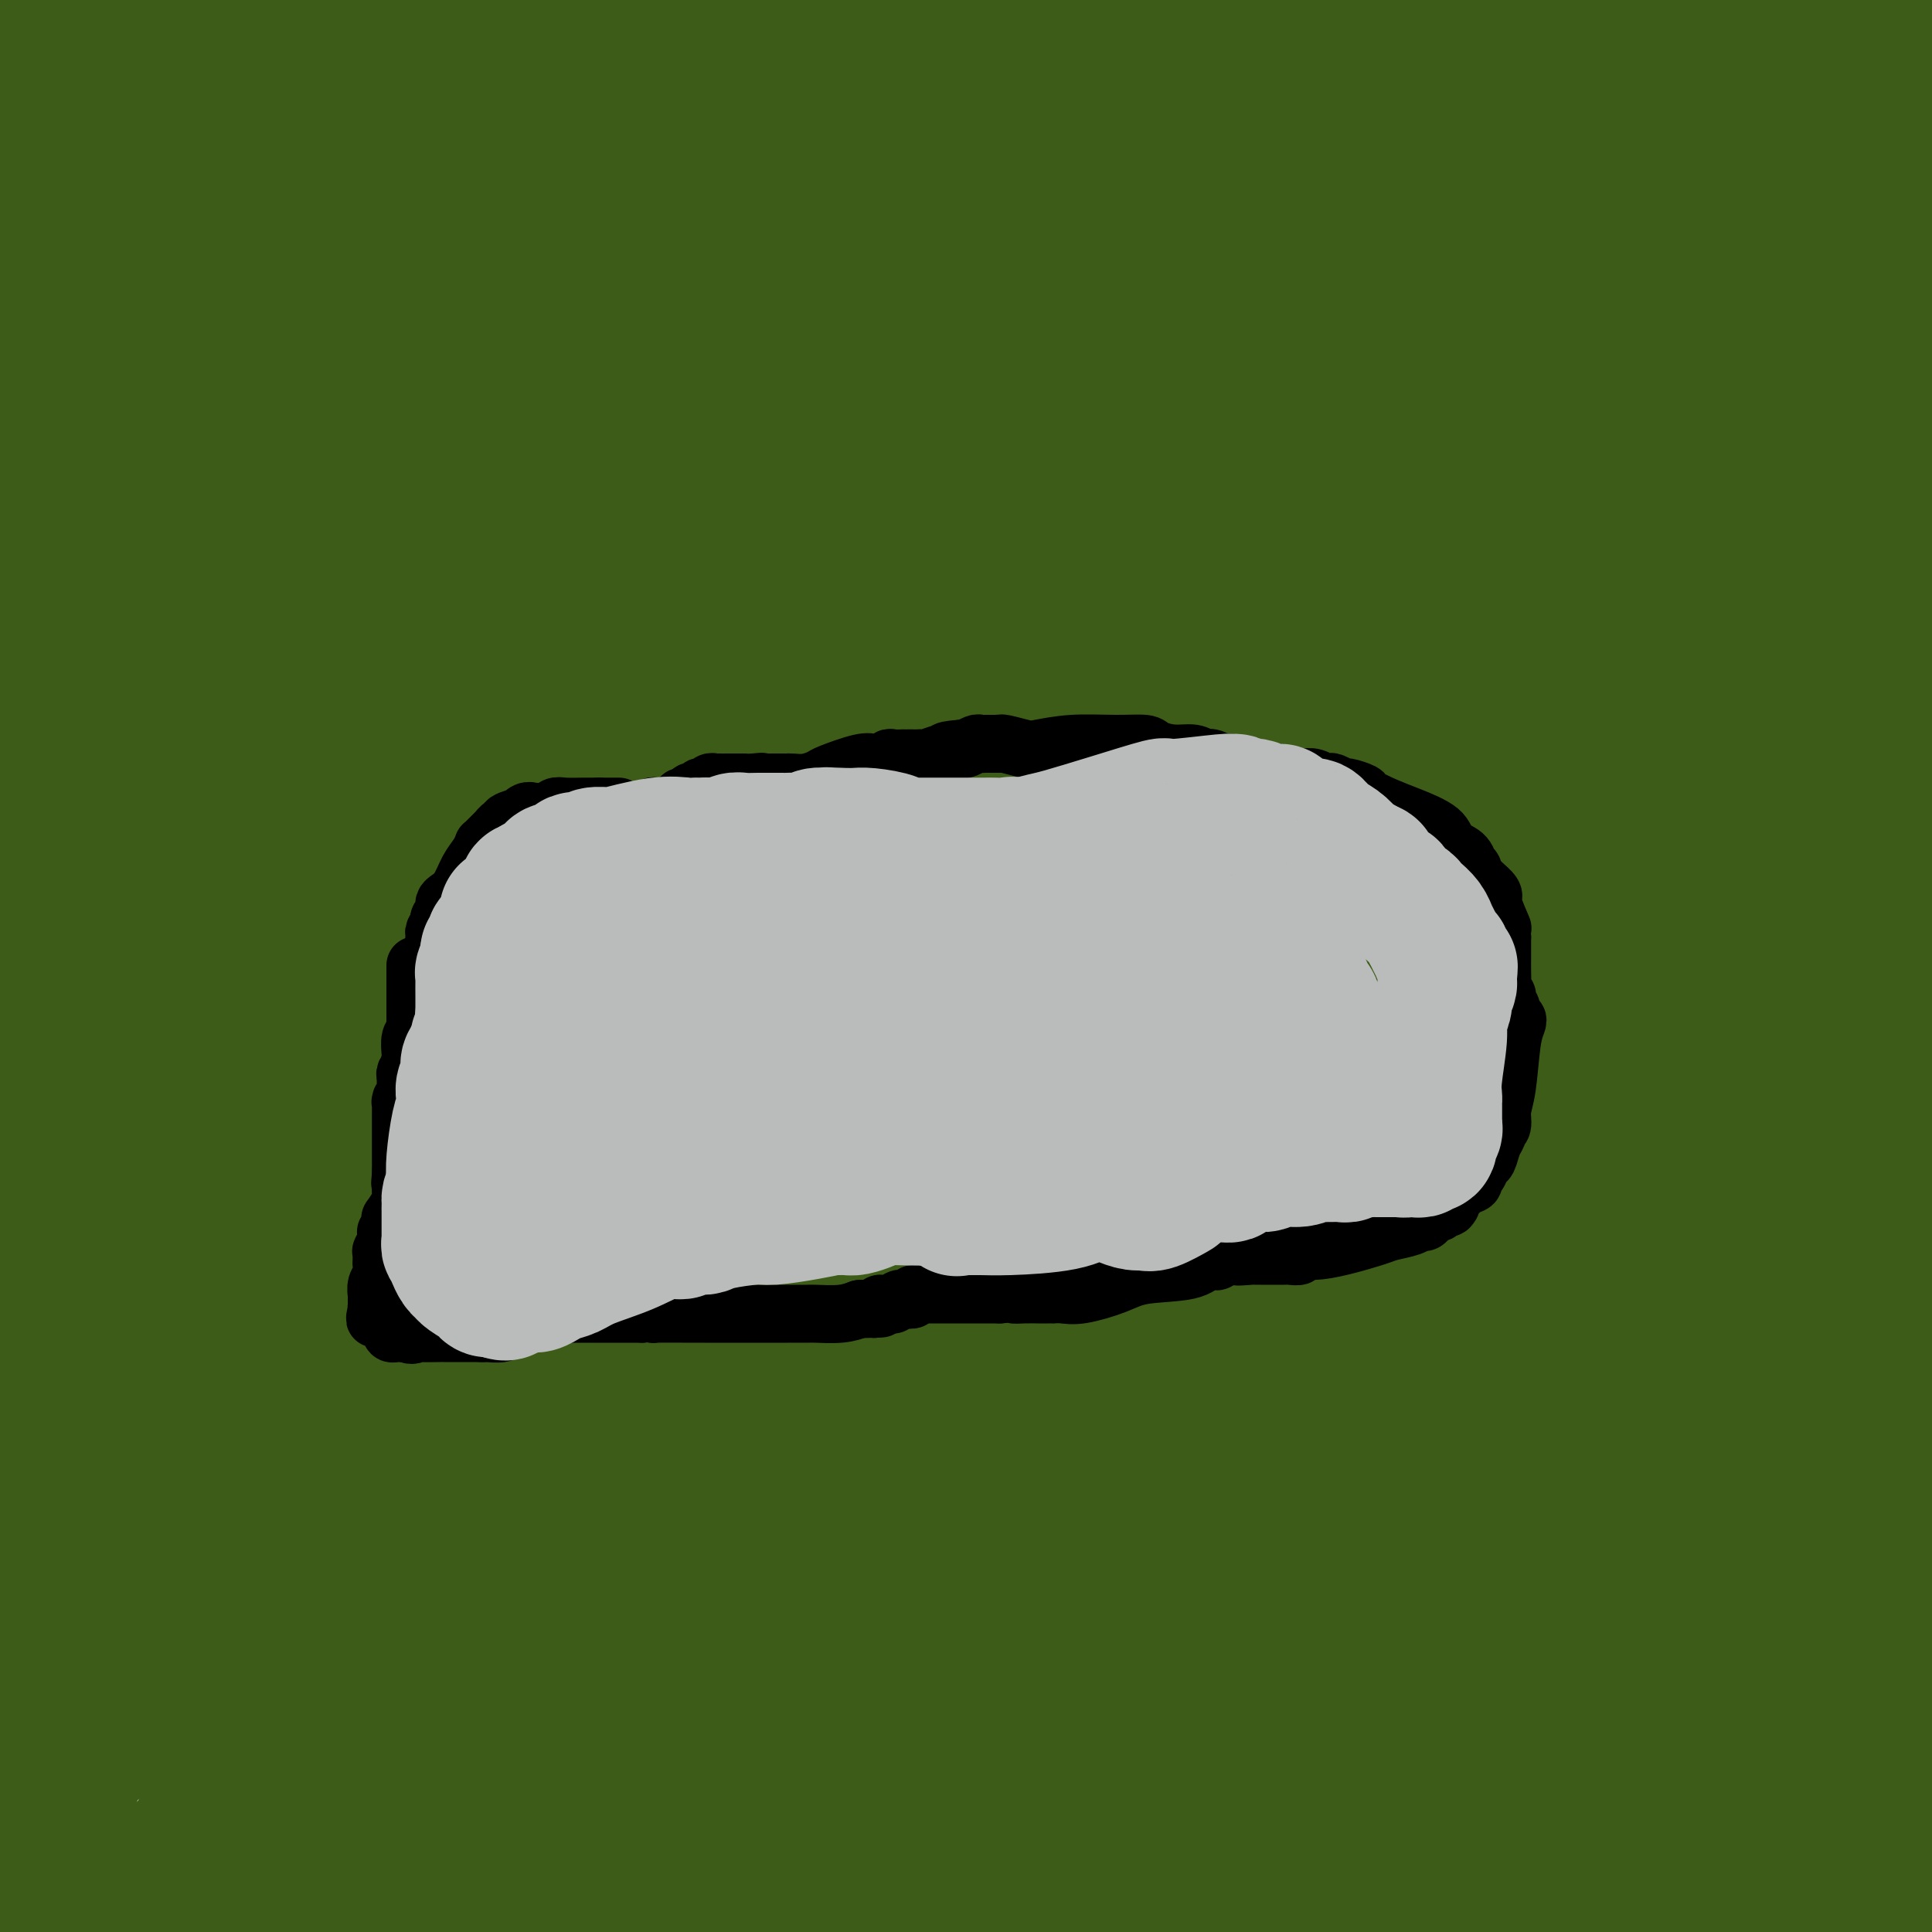 <svg viewBox='0 0 400 400' version='1.1' xmlns='http://www.w3.org/2000/svg' xmlns:xlink='http://www.w3.org/1999/xlink'><g fill='none' stroke='#3D5C18' stroke-width='28' stroke-linecap='round' stroke-linejoin='round'><path d='M23,11c-0.424,-0.024 -0.847,-0.048 -1,0c-0.153,0.048 -0.035,0.170 -1,0c-0.965,-0.170 -3.014,-0.630 -5,-1c-1.986,-0.370 -3.909,-0.649 -5,-1c-1.091,-0.351 -1.350,-0.774 -2,-1c-0.650,-0.226 -1.691,-0.254 -2,0c-0.309,0.254 0.114,0.790 0,1c-0.114,0.210 -0.764,0.094 -1,0c-0.236,-0.094 -0.060,-0.166 0,0c0.060,0.166 0.002,0.570 0,1c-0.002,0.430 0.052,0.886 0,1c-0.052,0.114 -0.211,-0.113 0,0c0.211,0.113 0.792,0.566 1,1c0.208,0.434 0.042,0.848 0,1c-0.042,0.152 0.040,0.041 0,0c-0.040,-0.041 -0.203,-0.011 0,0c0.203,0.011 0.772,0.003 2,1c1.228,0.997 3.114,2.998 5,5'/><path d='M14,19c1.169,1.843 0.590,0.951 2,3c1.410,2.049 4.808,7.039 6,9c1.192,1.961 0.177,0.894 0,1c-0.177,0.106 0.486,1.386 1,2c0.514,0.614 0.881,0.564 1,1c0.119,0.436 -0.010,1.360 0,3c0.010,1.640 0.160,3.997 0,5c-0.160,1.003 -0.630,0.651 -1,2c-0.370,1.349 -0.639,4.399 -1,6c-0.361,1.601 -0.815,1.753 -1,2c-0.185,0.247 -0.103,0.588 0,1c0.103,0.412 0.226,0.895 0,1c-0.226,0.105 -0.800,-0.168 -1,0c-0.200,0.168 -0.027,0.777 0,1c0.027,0.223 -0.094,0.060 0,0c0.094,-0.060 0.401,-0.016 1,-1c0.599,-0.984 1.490,-2.995 2,-5c0.510,-2.005 0.639,-4.005 1,-5c0.361,-0.995 0.953,-0.985 1,-1c0.047,-0.015 -0.451,-0.056 -1,0c-0.549,0.056 -1.148,0.207 0,-1c1.148,-1.207 4.042,-3.774 -1,-1c-5.042,2.774 -18.021,10.887 -31,19'/><path d='M40,197c-6.569,3.900 -13.139,7.800 0,0c13.139,-7.800 45.986,-27.298 65,-41c19.014,-13.702 24.195,-21.606 35,-32c10.805,-10.394 27.235,-23.278 37,-37c9.765,-13.722 12.864,-28.283 14,-34c1.136,-5.717 0.310,-2.589 0,-2c-0.310,0.589 -0.102,-1.361 0,-2c0.102,-0.639 0.100,0.032 0,0c-0.100,-0.032 -0.298,-0.767 -1,0c-0.702,0.767 -1.908,3.036 -1,1c0.908,-2.036 3.929,-8.377 -11,10c-14.929,18.377 -47.807,61.472 -63,83c-15.193,21.528 -12.702,21.490 -15,37c-2.298,15.510 -9.386,46.569 -12,68c-2.614,21.431 -0.754,33.232 0,39c0.754,5.768 0.401,5.501 1,5c0.599,-0.501 2.148,-1.237 1,1c-1.148,2.237 -4.994,7.447 10,-2c14.994,-9.447 48.827,-33.551 66,-48c17.173,-14.449 17.686,-19.243 27,-37c9.314,-17.757 27.430,-48.476 36,-70c8.570,-21.524 7.596,-33.853 7,-40c-0.596,-6.147 -0.812,-6.110 -2,-6c-1.188,0.110 -3.347,0.295 -3,-1c0.347,-1.295 3.201,-4.071 -11,-2c-14.201,2.071 -45.458,8.987 -62,14c-16.542,5.013 -18.369,8.123 -30,21c-11.631,12.877 -33.067,35.522 -50,58c-16.933,22.478 -29.363,44.788 -36,64c-6.637,19.212 -7.479,35.326 -8,43c-0.521,7.674 -0.720,6.907 4,9c4.720,2.093 14.360,7.047 24,12'/><path d='M62,308c14.148,1.715 37.518,0.001 52,-1c14.482,-1.001 20.078,-1.289 40,-10c19.922,-8.711 54.171,-25.845 89,-51c34.829,-25.155 70.237,-58.330 97,-87c26.763,-28.670 44.882,-52.835 63,-77'/><path d='M352,77c2.625,-1.150 5.249,-2.301 0,0c-5.249,2.301 -18.372,8.053 -40,25c-21.628,16.947 -51.760,45.087 -72,68c-20.240,22.913 -30.589,40.598 -36,51c-5.411,10.402 -5.885,13.519 -7,16c-1.115,2.481 -2.870,4.325 -2,5c0.870,0.675 4.367,0.181 5,1c0.633,0.819 -1.597,2.950 13,-1c14.597,-3.950 46.020,-13.979 74,-29c27.980,-15.021 52.515,-35.032 71,-53c18.485,-17.968 30.920,-33.894 36,-41c5.080,-7.106 2.804,-5.392 2,-5c-0.804,0.392 -0.138,-0.537 -1,-1c-0.862,-0.463 -3.253,-0.461 -11,0c-7.747,0.461 -20.851,1.382 -49,11c-28.149,9.618 -71.343,27.932 -110,51c-38.657,23.068 -72.778,50.888 -101,75c-28.222,24.112 -50.546,44.515 -61,54c-10.454,9.485 -9.040,8.051 -8,8c1.040,-0.051 1.705,1.280 -2,3c-3.705,1.720 -11.782,3.828 2,-1c13.782,-4.828 49.422,-16.593 70,-24c20.578,-7.407 26.095,-10.455 53,-28c26.905,-17.545 75.199,-49.587 113,-78c37.801,-28.413 65.109,-53.196 80,-67c14.891,-13.804 17.365,-16.629 18,-19c0.635,-2.371 -0.569,-4.287 3,-6c3.569,-1.713 11.912,-3.221 -5,0c-16.912,3.221 -59.080,11.173 -82,17c-22.920,5.827 -26.594,9.530 -55,24c-28.406,14.470 -81.545,39.706 -124,64c-42.455,24.294 -74.228,47.647 -106,71'/><path d='M20,268c-18.076,12.533 -10.265,8.364 -7,7c3.265,-1.364 1.984,0.077 -1,1c-2.984,0.923 -7.670,1.329 1,0c8.670,-1.329 30.698,-4.394 47,-7c16.302,-2.606 26.879,-4.754 57,-19c30.121,-14.246 79.785,-40.592 124,-71c44.215,-30.408 82.981,-64.879 106,-86c23.019,-21.121 30.291,-28.892 38,-39c7.709,-10.108 15.854,-22.554 24,-35'/><path d='M290,35c5.921,-2.470 11.843,-4.940 0,0c-11.843,4.940 -41.449,17.292 -59,26c-17.551,8.708 -23.047,13.774 -49,30c-25.953,16.226 -72.363,43.613 -96,58c-23.637,14.387 -24.501,15.776 -27,18c-2.499,2.224 -6.633,5.285 -8,6c-1.367,0.715 0.032,-0.916 1,-1c0.968,-0.084 1.505,1.380 22,-7c20.495,-8.380 60.950,-26.603 98,-47c37.050,-20.397 70.696,-42.968 97,-60c26.304,-17.032 45.264,-28.524 54,-34c8.736,-5.476 7.246,-4.936 7,-5c-0.246,-0.064 0.752,-0.733 -1,0c-1.752,0.733 -6.253,2.868 -11,5c-4.747,2.132 -9.739,4.261 -31,20c-21.261,15.739 -58.791,45.088 -91,72c-32.209,26.912 -59.099,51.389 -77,70c-17.901,18.611 -26.814,31.358 -31,37c-4.186,5.642 -3.644,4.178 -2,3c1.644,-1.178 4.391,-2.071 1,0c-3.391,2.071 -12.919,7.106 9,-2c21.919,-9.106 75.285,-32.354 103,-45c27.715,-12.646 29.780,-14.691 49,-31c19.220,-16.309 55.594,-46.883 79,-68c23.406,-21.117 33.844,-32.776 37,-37c3.156,-4.224 -0.969,-1.014 0,-1c0.969,0.014 7.034,-3.170 -4,1c-11.034,4.170 -39.167,15.692 -74,38c-34.833,22.308 -76.368,55.402 -101,74c-24.632,18.598 -32.363,22.699 -47,38c-14.637,15.301 -36.182,41.800 -45,54c-8.818,12.200 -4.909,10.100 -1,8'/><path d='M92,255c-2.185,2.274 -7.148,3.960 11,1c18.148,-2.960 59.408,-10.567 89,-19c29.592,-8.433 47.515,-17.692 67,-31c19.485,-13.308 40.533,-30.666 59,-47c18.467,-16.334 34.353,-31.645 40,-38c5.647,-6.355 1.056,-3.754 0,-3c-1.056,0.754 1.425,-0.339 0,0c-1.425,0.339 -6.755,2.110 -34,18c-27.245,15.890 -76.405,45.899 -120,76c-43.595,30.101 -81.623,60.295 -116,88c-34.377,27.705 -65.101,52.921 -79,64c-13.899,11.079 -10.971,8.023 -10,7c0.971,-1.023 -0.014,-0.011 -1,1'/><path d='M37,344c-7.940,7.122 -15.880,14.243 0,0c15.880,-14.243 55.580,-49.851 89,-80c33.420,-30.149 60.561,-54.840 79,-74c18.439,-19.160 28.178,-32.790 31,-37c2.822,-4.210 -1.271,0.999 1,0c2.271,-0.999 10.908,-8.206 -7,3c-17.908,11.206 -62.360,40.825 -90,59c-27.640,18.175 -38.469,24.907 -66,44c-27.531,19.093 -71.766,50.546 -116,82'/><path d='M2,286c-14.008,11.915 -28.015,23.829 0,0c28.015,-23.829 98.053,-83.403 136,-115c37.947,-31.597 43.802,-35.218 68,-57c24.198,-21.782 66.737,-61.727 86,-80c19.263,-18.273 15.249,-14.876 12,-13c-3.249,1.876 -5.732,2.231 -8,3c-2.268,0.769 -4.320,1.954 -23,15c-18.680,13.046 -53.989,37.954 -84,61c-30.011,23.046 -54.723,44.230 -70,57c-15.277,12.770 -21.119,17.126 -26,21c-4.881,3.874 -8.801,7.266 -13,11c-4.199,3.734 -8.676,7.809 1,0c9.676,-7.809 33.504,-27.502 47,-39c13.496,-11.498 16.660,-14.800 36,-31c19.340,-16.200 54.857,-45.299 75,-62c20.143,-16.701 24.911,-21.004 26,-22c1.089,-0.996 -1.503,1.314 0,0c1.503,-1.314 7.101,-6.254 -3,1c-10.101,7.254 -35.901,26.701 -68,52c-32.099,25.299 -70.498,56.451 -93,75c-22.502,18.549 -29.106,24.494 -39,33c-9.894,8.506 -23.078,19.571 -27,23c-3.922,3.429 1.419,-0.780 0,0c-1.419,0.780 -9.597,6.549 7,-6c16.597,-12.549 57.968,-43.417 102,-76c44.032,-32.583 90.723,-66.881 125,-93c34.277,-26.119 56.138,-44.060 78,-62'/><path d='M185,71c4.726,-3.149 9.452,-6.298 0,0c-9.452,6.298 -33.083,22.042 -67,46c-33.917,23.958 -78.119,56.131 -104,75c-25.881,18.869 -33.440,24.435 -41,30'/><path d='M69,149c-3.536,2.452 -7.071,4.905 0,0c7.071,-4.905 24.750,-17.167 54,-42c29.250,-24.833 70.071,-62.238 93,-83c22.929,-20.762 27.964,-24.881 33,-29'/><path d='M218,17c2.944,-2.077 5.888,-4.153 0,0c-5.888,4.153 -20.609,14.536 -51,38c-30.391,23.464 -76.451,60.010 -104,81c-27.549,20.990 -36.585,26.426 -47,34c-10.415,7.574 -22.207,17.287 -34,27'/><path d='M12,171c-1.935,1.970 -3.869,3.940 0,0c3.869,-3.940 13.542,-13.792 44,-40c30.458,-26.208 81.702,-68.774 120,-101c38.298,-32.226 63.649,-54.113 89,-76'/><path d='M194,2c4.946,-4.055 9.892,-8.110 0,0c-9.892,8.110 -34.621,28.386 -45,37c-10.379,8.614 -6.408,5.568 -4,4c2.408,-1.568 3.254,-1.657 0,0c-3.254,1.657 -10.607,5.062 1,-1c11.607,-6.062 42.173,-21.589 62,-34c19.827,-12.411 28.913,-21.705 38,-31'/><path d='M220,-1c4.560,-3.601 9.121,-7.201 0,0c-9.121,7.201 -31.922,25.205 -48,39c-16.078,13.795 -25.431,23.381 -34,32c-8.569,8.619 -16.354,16.271 -20,19c-3.646,2.729 -3.152,0.536 0,0c3.152,-0.536 8.964,0.587 37,-10c28.036,-10.587 78.296,-32.882 126,-53c47.704,-20.118 92.852,-38.059 138,-56'/><path d='M359,48c0.616,-0.408 1.231,-0.817 0,0c-1.231,0.817 -4.309,2.858 -6,4c-1.691,1.142 -1.994,1.384 0,0c1.994,-1.384 6.284,-4.396 17,-13c10.716,-8.604 27.858,-22.802 45,-37'/><path d='M340,15c4.542,-3.252 9.084,-6.505 0,0c-9.084,6.505 -31.795,22.766 -56,37c-24.205,14.234 -49.902,26.441 -68,36c-18.098,9.559 -28.595,16.471 -35,21c-6.405,4.529 -8.719,6.675 -9,7c-0.281,0.325 1.471,-1.171 1,-2c-0.471,-0.829 -3.165,-0.993 14,-16c17.165,-15.007 54.190,-44.859 88,-70c33.810,-25.141 64.405,-45.570 95,-66'/><path d='M245,22c2.119,-1.238 4.238,-2.476 0,0c-4.238,2.476 -14.832,8.666 -20,12c-5.168,3.334 -4.911,3.811 -4,3c0.911,-0.811 2.476,-2.911 0,-1c-2.476,1.911 -8.993,7.832 5,-4c13.993,-11.832 48.497,-41.416 83,-71'/><path d='M219,18c12.155,-9.071 24.310,-18.143 0,0c-24.310,18.143 -85.083,63.500 -119,88c-33.917,24.500 -40.976,28.143 -55,39c-14.024,10.857 -35.012,28.929 -56,47'/><path d='M62,144c-9.625,6.792 -19.250,13.583 0,0c19.250,-13.583 67.375,-47.542 105,-77c37.625,-29.458 64.750,-54.417 80,-68c15.250,-13.583 18.625,-15.792 22,-18'/><path d='M208,18c2.869,-2.514 5.738,-5.029 0,0c-5.738,5.029 -20.081,17.600 -50,37c-29.919,19.400 -75.412,45.627 -106,63c-30.588,17.373 -46.270,25.891 -52,29c-5.730,3.109 -1.507,0.808 -2,1c-0.493,0.192 -5.701,2.875 5,-6c10.701,-8.875 37.310,-29.309 71,-55c33.690,-25.691 74.460,-56.640 92,-70c17.540,-13.360 11.849,-9.130 10,-8c-1.849,1.130 0.143,-0.838 0,-1c-0.143,-0.162 -2.420,1.482 0,0c2.420,-1.482 9.536,-6.091 -13,4c-22.536,10.091 -74.725,34.883 -121,62c-46.275,27.117 -86.638,56.558 -127,86'/><path d='M69,51c-6.026,3.717 -12.053,7.435 0,0c12.053,-7.435 42.184,-26.022 54,-33c11.816,-6.978 5.315,-2.346 4,-1c-1.315,1.346 2.557,-0.595 0,0c-2.557,0.595 -11.541,3.727 -30,17c-18.459,13.273 -46.393,36.689 -63,50c-16.607,13.311 -21.888,16.517 -29,21c-7.112,4.483 -16.056,10.241 -25,16'/><path d='M60,48c-3.007,2.513 -6.013,5.026 0,0c6.013,-5.026 21.046,-17.592 27,-23c5.954,-5.408 2.828,-3.659 2,-3c-0.828,0.659 0.644,0.229 1,0c0.356,-0.229 -0.402,-0.256 -1,0c-0.598,0.256 -1.037,0.797 -2,1c-0.963,0.203 -2.450,0.069 -6,3c-3.550,2.931 -9.161,8.926 -12,12c-2.839,3.074 -2.905,3.226 -3,3c-0.095,-0.226 -0.218,-0.830 0,0c0.218,0.830 0.777,3.094 21,-5c20.223,-8.094 60.112,-26.547 100,-45'/><path d='M140,22c7.135,-5.853 14.270,-11.707 0,0c-14.270,11.707 -49.946,40.974 -70,57c-20.054,16.026 -24.488,18.811 -26,20c-1.512,1.189 -0.103,0.781 0,1c0.103,0.219 -1.100,1.065 0,0c1.100,-1.065 4.503,-4.041 8,-7c3.497,-2.959 7.089,-5.902 12,-13c4.911,-7.098 11.142,-18.352 14,-23c2.858,-4.648 2.343,-2.689 1,-2c-1.343,0.689 -3.516,0.109 -1,-1c2.516,-1.109 9.719,-2.745 -6,0c-15.719,2.745 -54.359,9.873 -93,17'/><path d='M32,33c-8.333,3.667 -16.667,7.333 0,0c16.667,-7.333 58.333,-25.667 100,-44'/><path d='M103,-1c5.819,-2.002 11.637,-4.004 0,0c-11.637,4.004 -40.731,14.015 -56,20c-15.269,5.985 -16.713,7.943 -18,9c-1.287,1.057 -2.417,1.211 -2,1c0.417,-0.211 2.382,-0.788 1,0c-1.382,0.788 -6.109,2.939 2,-2c8.109,-4.939 29.055,-16.970 50,-29'/><path d='M52,0c0.205,-0.210 0.410,-0.421 0,0c-0.410,0.421 -1.434,1.472 -2,2c-0.566,0.528 -0.673,0.533 -1,1c-0.327,0.467 -0.874,1.396 -1,2c-0.126,0.604 0.168,0.885 0,1c-0.168,0.115 -0.799,0.066 -1,0c-0.201,-0.066 0.026,-0.147 0,0c-0.026,0.147 -0.306,0.524 0,0c0.306,-0.524 1.198,-1.949 2,-3c0.802,-1.051 1.515,-1.729 2,-3c0.485,-1.271 0.743,-3.136 1,-5'/><path d='M16,28c2.167,-2.000 4.333,-4.000 0,0c-4.333,4.000 -15.167,14.000 -26,24'/><path d='M-1,45c-0.030,0.113 -0.061,0.226 0,0c0.061,-0.226 0.212,-0.793 0,-1c-0.212,-0.207 -0.788,-0.056 -1,0c-0.212,0.056 -0.061,0.016 0,0c0.061,-0.016 0.030,-0.008 0,0'/><path d='M0,39c-1.594,1.593 -3.188,3.186 0,0c3.188,-3.186 11.157,-11.149 21,-19c9.843,-7.851 21.560,-15.588 27,-19c5.440,-3.412 4.604,-2.500 4,-2c-0.604,0.500 -0.976,0.588 0,0c0.976,-0.588 3.301,-1.851 -1,0c-4.301,1.851 -15.229,6.814 -27,14c-11.771,7.186 -24.386,16.593 -37,26'/><path d='M26,59c-1.186,-0.027 -2.372,-0.055 0,0c2.372,0.055 8.300,0.191 13,0c4.700,-0.191 8.170,-0.709 10,-1c1.830,-0.291 2.019,-0.354 2,0c-0.019,0.354 -0.245,1.125 0,1c0.245,-0.125 0.963,-1.147 -1,2c-1.963,3.147 -6.605,10.463 -16,21c-9.395,10.537 -23.541,24.296 -31,31c-7.459,6.704 -8.229,6.352 -9,6'/><path d='M114,32c-9.500,4.750 -19.000,9.500 0,0c19.000,-9.500 66.500,-33.250 114,-57'/><path d='M226,22c6.728,-7.949 13.456,-15.897 0,0c-13.456,15.897 -47.095,55.640 -61,74c-13.905,18.360 -8.074,15.337 -8,19c0.074,3.663 -5.609,14.013 5,23c10.609,8.987 37.510,16.612 54,21c16.490,4.388 22.569,5.539 52,6c29.431,0.461 82.216,0.230 135,0'/><path d='M375,364c4.580,-3.446 9.160,-6.892 0,0c-9.160,6.892 -32.061,24.121 -42,31c-9.939,6.879 -6.917,3.407 -6,2c0.917,-1.407 -0.270,-0.749 0,-1c0.270,-0.251 1.996,-1.410 9,-9c7.004,-7.590 19.287,-21.611 28,-31c8.713,-9.389 13.858,-14.146 18,-18c4.142,-3.854 7.282,-6.806 8,-8c0.718,-1.194 -0.985,-0.629 0,-1c0.985,-0.371 4.657,-1.679 -1,1c-5.657,2.679 -20.643,9.346 -32,14c-11.357,4.654 -19.085,7.294 -24,9c-4.915,1.706 -7.016,2.476 -8,3c-0.984,0.524 -0.851,0.800 -1,1c-0.149,0.200 -0.578,0.323 11,-10c11.578,-10.323 35.165,-31.092 48,-43c12.835,-11.908 14.917,-14.954 17,-18'/><path d='M352,311c6.423,-3.958 12.845,-7.917 0,0c-12.845,7.917 -44.958,27.708 -69,43c-24.042,15.292 -40.012,26.083 -67,44c-26.988,17.917 -64.994,42.958 -103,68'/><path d='M282,358c-3.804,2.512 -7.607,5.024 0,0c7.607,-5.024 26.625,-17.583 50,-33c23.375,-15.417 51.107,-33.690 63,-42c11.893,-8.310 7.946,-6.655 4,-5'/><path d='M386,283c1.797,-0.897 3.594,-1.794 0,0c-3.594,1.794 -12.578,6.278 -32,16c-19.422,9.722 -49.282,24.682 -63,31c-13.718,6.318 -11.296,3.992 -12,4c-0.704,0.008 -4.536,2.348 0,0c4.536,-2.348 17.439,-9.385 54,-33c36.561,-23.615 96.781,-63.807 157,-104'/><path d='M392,160c3.423,-1.893 6.845,-3.786 0,0c-6.845,3.786 -23.958,13.250 -100,62c-76.042,48.750 -211.012,136.786 -268,174c-56.988,37.214 -35.994,23.607 -15,10'/><path d='M51,380c-8.780,5.214 -17.560,10.428 0,0c17.560,-10.428 61.460,-36.498 106,-67c44.540,-30.502 89.720,-65.434 118,-86c28.280,-20.566 39.658,-26.765 59,-39c19.342,-12.235 46.646,-30.507 57,-37c10.354,-6.493 3.757,-1.206 2,0c-1.757,1.206 1.325,-1.671 -13,8c-14.325,9.671 -46.056,31.888 -87,64c-40.944,32.112 -91.100,74.120 -118,95c-26.900,20.880 -30.544,20.631 -34,22c-3.456,1.369 -6.723,4.356 -11,7c-4.277,2.644 -9.563,4.946 0,0c9.563,-4.946 33.976,-17.140 51,-26c17.024,-8.860 26.660,-14.385 59,-36c32.340,-21.615 87.383,-59.318 138,-92c50.617,-32.682 96.809,-60.341 143,-88'/><path d='M335,275c1.577,-1.129 3.155,-2.258 0,0c-3.155,2.258 -11.041,7.904 -16,11c-4.959,3.096 -6.989,3.641 1,0c7.989,-3.641 25.997,-11.469 60,-33c34.003,-21.531 84.002,-56.766 134,-92'/><path d='M180,315c-19.000,12.911 -38.000,25.822 0,0c38.000,-25.822 133.000,-90.378 187,-127c54.000,-36.622 67.000,-45.311 80,-54'/><path d='M345,244c12.390,-7.732 24.781,-15.464 0,0c-24.781,15.464 -86.733,54.125 -116,72c-29.267,17.875 -25.851,14.964 -26,15c-0.149,0.036 -3.865,3.020 -7,5c-3.135,1.980 -5.690,2.956 20,-14c25.690,-16.956 79.626,-51.845 116,-74c36.374,-22.155 55.187,-31.578 74,-41'/><path d='M262,330c7.022,-4.156 14.044,-8.311 0,0c-14.044,8.311 -49.156,29.089 -74,44c-24.844,14.911 -39.422,23.956 -54,33'/><path d='M218,317c-5.489,3.800 -10.978,7.600 0,0c10.978,-7.600 38.422,-26.600 75,-52c36.578,-25.400 82.289,-57.200 128,-89'/><path d='M377,211c10.400,-7.375 20.799,-14.750 0,0c-20.799,14.750 -72.797,51.624 -106,74c-33.203,22.376 -47.613,30.253 -53,33c-5.387,2.747 -1.753,0.365 -2,1c-0.247,0.635 -4.374,4.286 7,-6c11.374,-10.286 38.250,-34.510 73,-60c34.750,-25.490 77.375,-52.245 120,-79'/><path d='M318,268c12.054,-9.958 24.107,-19.917 0,0c-24.107,19.917 -84.375,69.708 -115,95c-30.625,25.292 -31.607,26.083 -35,30c-3.393,3.917 -9.196,10.958 -15,18'/><path d='M187,386c-1.378,0.422 -2.756,0.844 0,0c2.756,-0.844 9.644,-2.956 48,-26c38.356,-23.044 108.178,-67.022 178,-111'/><path d='M361,325c3.923,-3.446 7.845,-6.893 0,0c-7.845,6.893 -27.458,24.125 -44,39c-16.542,14.875 -30.012,27.393 -36,33c-5.988,5.607 -4.494,4.304 -3,3'/><path d='M327,374c-10.000,6.000 -20.000,12.000 0,0c20.000,-12.000 70.000,-42.000 120,-72'/><path d='M192,368c-3.554,3.976 -7.107,7.952 0,0c7.107,-7.952 24.875,-27.833 54,-57c29.125,-29.167 69.607,-67.619 97,-93c27.393,-25.381 41.696,-37.690 56,-50'/><path d='M366,202c1.298,-1.277 2.597,-2.553 0,0c-2.597,2.553 -9.088,8.937 -17,17c-7.912,8.063 -17.245,17.806 -22,23c-4.755,5.194 -4.933,5.838 -5,6c-0.067,0.162 -0.025,-0.160 0,0c0.025,0.160 0.031,0.802 0,1c-0.031,0.198 -0.100,-0.048 0,0c0.100,0.048 0.371,0.390 1,1c0.629,0.610 1.618,1.487 2,2c0.382,0.513 0.156,0.662 0,1c-0.156,0.338 -0.242,0.866 0,1c0.242,0.134 0.812,-0.125 1,0c0.188,0.125 -0.006,0.636 0,1c0.006,0.364 0.213,0.582 0,0c-0.213,-0.582 -0.847,-1.965 0,0c0.847,1.965 3.176,7.279 4,11c0.824,3.721 0.145,5.848 7,20c6.855,14.152 21.244,40.329 35,54c13.756,13.671 26.878,14.835 40,16'/><path d='M349,386c-0.085,0.000 -0.170,0.000 0,0c0.170,-0.000 0.596,-0.000 1,0c0.404,0.000 0.785,0.001 1,0c0.215,-0.001 0.264,-0.003 0,0c-0.264,0.003 -0.841,0.010 -1,0c-0.159,-0.010 0.101,-0.039 0,0c-0.101,0.039 -0.563,0.144 0,0c0.563,-0.144 2.152,-0.539 1,0c-1.152,0.539 -5.043,2.011 3,-2c8.043,-4.011 28.022,-13.506 48,-23'/><path d='M372,397c3.667,-1.750 7.333,-3.500 0,0c-7.333,3.500 -25.667,12.250 -44,21'/><path d='M376,398c0.107,-0.042 0.214,-0.083 0,0c-0.214,0.083 -0.750,0.292 0,0c0.750,-0.292 2.786,-1.083 1,0c-1.786,1.083 -7.393,4.042 -13,7'/><path d='M334,391c-3.222,1.911 -6.444,3.822 0,0c6.444,-3.822 22.556,-13.378 37,-20c14.444,-6.622 27.222,-10.311 40,-14'/><path d='M385,378c3.083,-3.250 6.167,-6.500 0,0c-6.167,6.500 -21.583,22.750 -37,39'/><path d='M396,386c0.759,-0.419 1.517,-0.838 0,0c-1.517,0.838 -5.310,2.932 -7,4c-1.690,1.068 -1.278,1.111 -1,1c0.278,-0.111 0.421,-0.376 0,0c-0.421,0.376 -1.406,1.393 1,0c2.406,-1.393 8.203,-5.197 14,-9'/><path d='M389,373c8.833,-3.333 17.667,-6.667 0,0c-17.667,6.667 -61.833,23.333 -106,40'/><path d='M304,370c-8.333,6.111 -16.667,12.222 0,0c16.667,-12.222 58.333,-42.778 85,-62c26.667,-19.222 38.333,-27.111 50,-35'/><path d='M363,299c3.281,-1.738 6.563,-3.477 0,0c-6.563,3.477 -22.970,12.168 -45,27c-22.030,14.832 -49.684,35.805 -66,47c-16.316,11.195 -21.295,12.612 -23,13c-1.705,0.388 -0.136,-0.252 0,0c0.136,0.252 -1.159,1.398 5,-2c6.159,-3.398 19.774,-11.338 47,-28c27.226,-16.662 68.065,-42.046 92,-57c23.935,-14.954 30.968,-19.477 38,-24'/><path d='M318,298c7.000,-4.597 14.000,-9.194 0,0c-14.000,9.194 -49.000,32.178 -66,43c-17.000,10.822 -16.000,9.483 -19,11c-3.000,1.517 -10.000,5.891 -2,2c8.000,-3.891 31.000,-16.048 50,-25c19.000,-8.952 34.000,-14.701 69,-32c35.000,-17.299 90.000,-46.150 145,-75'/><path d='M366,274c0.756,-0.489 1.511,-0.978 0,0c-1.511,0.978 -5.289,3.422 0,0c5.289,-3.422 19.644,-12.711 34,-22'/><path d='M376,233c8.542,-4.701 17.084,-9.402 0,0c-17.084,9.402 -59.793,32.907 -90,50c-30.207,17.093 -47.910,27.776 -64,37c-16.090,9.224 -30.565,16.991 -42,24c-11.435,7.009 -19.828,13.260 -11,5c8.828,-8.260 34.877,-31.032 53,-47c18.123,-15.968 28.321,-25.134 70,-54c41.679,-28.866 114.840,-77.433 188,-126'/><path d='M398,44c1.000,-0.733 2.000,-1.467 0,0c-2.000,1.467 -7.000,5.133 0,0c7.000,-5.133 26.000,-19.067 45,-33'/><path d='M351,12c11.641,-6.441 23.281,-12.882 0,0c-23.281,12.882 -81.484,45.087 -122,67c-40.516,21.913 -63.344,33.534 -74,39c-10.656,5.466 -9.138,4.777 -8,4c1.138,-0.777 1.897,-1.641 -1,0c-2.897,1.641 -9.451,5.788 6,-2c15.451,-7.788 52.908,-27.511 73,-39c20.092,-11.489 22.820,-14.742 38,-24c15.180,-9.258 42.814,-24.519 55,-31c12.186,-6.481 8.925,-4.180 7,-3c-1.925,1.180 -2.514,1.241 -1,0c1.514,-1.241 5.131,-3.784 -12,5c-17.131,8.784 -55.011,28.895 -82,46c-26.989,17.105 -43.088,31.203 -50,37c-6.912,5.797 -4.639,3.291 -5,3c-0.361,-0.291 -3.356,1.632 -1,1c2.356,-0.632 10.065,-3.819 20,-8c9.935,-4.181 22.098,-9.356 53,-24c30.902,-14.644 80.543,-38.755 117,-55c36.457,-16.245 59.728,-24.622 83,-33'/><path d='M374,38c2.001,-1.437 4.003,-2.874 0,0c-4.003,2.874 -14.009,10.057 -18,13c-3.991,2.943 -1.967,1.644 -1,1c0.967,-0.644 0.876,-0.635 1,0c0.124,0.635 0.464,1.896 15,-4c14.536,-5.896 43.268,-18.948 72,-32'/><path d='M300,30c2.897,-0.820 5.794,-1.640 0,0c-5.794,1.640 -20.278,5.741 -37,12c-16.722,6.259 -35.683,14.675 -43,18c-7.317,3.325 -2.991,1.558 -2,1c0.991,-0.558 -1.352,0.093 -1,0c0.352,-0.093 3.398,-0.928 1,0c-2.398,0.928 -10.241,3.620 3,0c13.241,-3.620 47.565,-13.552 83,-22c35.435,-8.448 71.981,-15.414 90,-19c18.019,-3.586 17.509,-3.793 17,-4'/><path d='M238,74c4.623,-2.249 9.246,-4.497 0,0c-9.246,4.497 -32.362,15.740 -70,33c-37.638,17.260 -89.797,40.538 -116,52c-26.203,11.462 -26.450,11.107 -25,10c1.450,-1.107 4.599,-2.965 0,0c-4.599,2.965 -16.944,10.754 1,-1c17.944,-11.754 66.177,-43.049 95,-60c28.823,-16.951 38.235,-19.557 75,-36c36.765,-16.443 100.882,-46.721 165,-77'/><path d='M358,29c2.145,-0.657 4.291,-1.314 0,0c-4.291,1.314 -15.017,4.598 -25,7c-9.983,2.402 -19.222,3.923 -22,4c-2.778,0.077 0.905,-1.289 1,-1c0.095,0.289 -3.397,2.232 8,-3c11.397,-5.232 37.685,-17.638 63,-29c25.315,-11.362 49.658,-21.681 74,-32'/><path d='M394,9c4.185,-2.290 8.370,-4.579 0,0c-8.370,4.579 -29.296,16.027 -38,21c-8.704,4.973 -5.186,3.471 -4,3c1.186,-0.471 0.040,0.090 0,0c-0.040,-0.090 1.028,-0.832 1,-1c-0.028,-0.168 -1.151,0.238 11,-3c12.151,-3.238 37.575,-10.119 63,-17'/><path d='M387,40c5.448,-2.862 10.897,-5.725 0,0c-10.897,5.725 -38.139,20.037 -49,26c-10.861,5.963 -5.339,3.575 -4,3c1.339,-0.575 -1.503,0.661 -2,1c-0.497,0.339 1.351,-0.218 1,0c-0.351,0.218 -2.902,1.213 3,0c5.902,-1.213 20.258,-4.632 44,-12c23.742,-7.368 56.871,-18.684 90,-30'/><path d='M374,74c2.334,-1.779 4.668,-3.559 0,0c-4.668,3.559 -16.339,12.456 -21,16c-4.661,3.544 -2.311,1.733 -1,1c1.311,-0.733 1.584,-0.390 0,0c-1.584,0.390 -5.024,0.826 16,-7c21.024,-7.826 66.512,-23.913 112,-40'/><path d='M393,62c2.815,-1.034 5.630,-2.067 0,0c-5.630,2.067 -19.706,7.235 -36,13c-16.294,5.765 -34.808,12.126 -44,15c-9.192,2.874 -9.063,2.262 -9,2c0.063,-0.262 0.059,-0.173 0,0c-0.059,0.173 -0.172,0.430 1,-1c1.172,-1.430 3.629,-4.547 6,-7c2.371,-2.453 4.654,-4.243 6,-5c1.346,-0.757 1.753,-0.480 1,0c-0.753,0.480 -2.665,1.164 0,0c2.665,-1.164 9.908,-4.175 -2,0c-11.908,4.175 -42.968,15.537 -65,23c-22.032,7.463 -35.038,11.026 -48,15c-12.962,3.974 -25.881,8.359 -31,10c-5.119,1.641 -2.439,0.537 -1,0c1.439,-0.537 1.637,-0.506 0,0c-1.637,0.506 -5.108,1.489 2,-4c7.108,-5.489 24.796,-17.449 40,-28c15.204,-10.551 27.922,-19.693 40,-29c12.078,-9.307 23.514,-18.778 32,-26c8.486,-7.222 14.023,-12.193 16,-14c1.977,-1.807 0.393,-0.449 0,0c-0.393,0.449 0.404,-0.009 -1,0c-1.404,0.009 -5.008,0.486 -14,4c-8.992,3.514 -23.373,10.067 -30,13c-6.627,2.933 -5.500,2.248 -5,2c0.500,-0.248 0.374,-0.058 0,0c-0.374,0.058 -0.997,-0.015 -1,0c-0.003,0.015 0.615,0.120 1,0c0.385,-0.120 0.539,-0.463 1,-1c0.461,-0.537 1.231,-1.269 2,-2'/><path d='M254,42c-0.135,-0.417 -1.974,0.042 1,-1c2.974,-1.042 10.759,-3.584 1,-1c-9.759,2.584 -37.062,10.293 -65,19c-27.938,8.707 -56.510,18.410 -70,23c-13.490,4.590 -11.899,4.066 -12,4c-0.101,-0.066 -1.893,0.326 -2,0c-0.107,-0.326 1.471,-1.369 3,-3c1.529,-1.631 3.008,-3.850 10,-9c6.992,-5.150 19.498,-13.233 47,-26c27.502,-12.767 70.001,-30.219 99,-42c28.999,-11.781 44.500,-17.890 60,-24'/><path d='M318,4c2.022,-1.511 4.044,-3.023 0,0c-4.044,3.023 -14.156,10.579 -31,21c-16.844,10.421 -40.422,23.707 -54,32c-13.578,8.293 -17.155,11.595 -19,13c-1.845,1.405 -1.956,0.914 -2,1c-0.044,0.086 -0.019,0.747 0,1c0.019,0.253 0.032,0.096 0,0c-0.032,-0.096 -0.110,-0.130 0,0c0.110,0.130 0.408,0.424 1,0c0.592,-0.424 1.479,-1.567 2,-2c0.521,-0.433 0.677,-0.156 1,0c0.323,0.156 0.814,0.192 1,0c0.186,-0.192 0.068,-0.612 0,-1c-0.068,-0.388 -0.084,-0.744 0,-1c0.084,-0.256 0.270,-0.411 -1,-1c-1.270,-0.589 -3.996,-1.612 -8,-2c-4.004,-0.388 -9.287,-0.139 -12,0c-2.713,0.139 -2.855,0.169 -3,0c-0.145,-0.169 -0.292,-0.539 0,-1c0.292,-0.461 1.024,-1.015 6,-4c4.976,-2.985 14.197,-8.401 21,-12c6.803,-3.599 11.188,-5.382 13,-6c1.812,-0.618 1.050,-0.072 1,0c-0.050,0.072 0.613,-0.332 0,0c-0.613,0.332 -2.501,1.398 0,0c2.501,-1.398 9.392,-5.261 -9,8c-18.392,13.261 -62.067,43.647 -99,67c-36.933,23.353 -67.124,39.672 -90,50c-22.876,10.328 -38.438,14.664 -54,19'/><path d='M12,130c-3.845,4.184 -7.689,8.368 0,0c7.689,-8.368 26.913,-29.288 35,-38c8.087,-8.712 5.038,-5.214 5,-5c-0.038,0.214 2.935,-2.855 4,-4c1.065,-1.145 0.222,-0.367 0,0c-0.222,0.367 0.177,0.323 0,0c-0.177,-0.323 -0.929,-0.924 -3,-1c-2.071,-0.076 -5.461,0.374 -8,1c-2.539,0.626 -4.228,1.426 -5,2c-0.772,0.574 -0.628,0.920 -1,1c-0.372,0.080 -1.260,-0.106 -1,0c0.260,0.106 1.668,0.504 2,1c0.332,0.496 -0.410,1.091 6,-1c6.410,-2.091 19.973,-6.866 28,-11c8.027,-4.134 10.516,-7.627 12,-10c1.484,-2.373 1.961,-3.628 2,-4c0.039,-0.372 -0.361,0.137 1,-1c1.361,-1.137 4.482,-3.922 -1,-1c-5.482,2.922 -19.566,11.549 -36,25c-16.434,13.451 -35.217,31.725 -54,50'/><path d='M0,206c-2.323,2.868 -4.646,5.737 0,0c4.646,-5.737 16.262,-20.079 34,-44c17.738,-23.921 41.600,-57.422 60,-84c18.400,-26.578 31.338,-46.232 38,-57c6.662,-10.768 7.046,-12.648 7,-15c-0.046,-2.352 -0.523,-5.176 -1,-8'/><path d='M57,115c-4.876,3.560 -9.752,7.120 0,0c9.752,-7.120 34.131,-24.921 44,-32c9.869,-7.079 5.226,-3.436 4,-2c-1.226,1.436 0.964,0.665 2,0c1.036,-0.665 0.918,-1.226 2,7c1.082,8.226 3.364,25.237 5,35c1.636,9.763 2.627,12.277 4,15c1.373,2.723 3.127,5.654 4,7c0.873,1.346 0.866,1.105 1,1c0.134,-0.105 0.410,-0.075 1,0c0.590,0.075 1.493,0.195 2,0c0.507,-0.195 0.616,-0.706 -1,0c-1.616,0.706 -4.958,2.630 -13,7c-8.042,4.370 -20.786,11.188 -38,24c-17.214,12.812 -38.900,31.619 -50,43c-11.100,11.381 -11.615,15.337 -12,17c-0.385,1.663 -0.639,1.035 -1,1c-0.361,-0.035 -0.827,0.524 -1,1c-0.173,0.476 -0.053,0.870 0,1c0.053,0.130 0.038,-0.003 0,0c-0.038,0.003 -0.100,0.141 0,0c0.100,-0.141 0.363,-0.559 0,-1c-0.363,-0.441 -1.351,-0.903 -2,-1c-0.649,-0.097 -0.958,0.170 -1,0c-0.042,-0.170 0.184,-0.777 0,-1c-0.184,-0.223 -0.778,-0.063 -1,0c-0.222,0.063 -0.070,0.030 0,0c0.070,-0.030 0.060,-0.058 0,0c-0.060,0.058 -0.171,0.201 1,1c1.171,0.799 3.623,2.254 5,3c1.377,0.746 1.679,0.785 2,1c0.321,0.215 0.660,0.608 1,1'/><path d='M15,243c1.243,0.991 0.349,0.969 0,1c-0.349,0.031 -0.154,0.117 0,0c0.154,-0.117 0.265,-0.435 0,0c-0.265,0.435 -0.908,1.623 -1,2c-0.092,0.377 0.367,-0.057 0,0c-0.367,0.057 -1.562,0.604 -2,1c-0.438,0.396 -0.121,0.641 0,1c0.121,0.359 0.046,0.834 0,1c-0.046,0.166 -0.063,0.024 0,0c0.063,-0.024 0.205,0.071 0,0c-0.205,-0.071 -0.756,-0.308 -1,0c-0.244,0.308 -0.181,1.160 -1,-1c-0.819,-2.160 -2.520,-7.331 -7,-21c-4.480,-13.669 -11.740,-35.834 -19,-58'/><path d='M4,268c-0.810,-1.168 -1.620,-2.336 0,0c1.620,2.336 5.670,8.175 9,11c3.330,2.825 5.940,2.635 7,3c1.060,0.365 0.570,1.286 2,0c1.430,-1.286 4.782,-4.777 7,-5c2.218,-0.223 3.304,2.823 10,-12c6.696,-14.823 19.002,-47.514 26,-76c6.998,-28.486 8.686,-52.768 9,-71c0.314,-18.232 -0.748,-30.414 -2,-36c-1.252,-5.586 -2.694,-4.577 -3,-5c-0.306,-0.423 0.525,-2.278 0,-2c-0.525,0.278 -2.406,2.691 -2,1c0.406,-1.691 3.098,-7.484 -3,3c-6.098,10.484 -20.988,37.246 -31,70c-10.012,32.754 -15.146,71.501 -21,105c-5.854,33.499 -12.427,61.749 -19,90'/><path d='M3,373c-2.521,1.810 -5.042,3.620 0,0c5.042,-3.620 17.646,-12.671 35,-22c17.354,-9.329 39.459,-18.935 77,-70c37.541,-51.065 90.520,-143.589 111,-183c20.480,-39.411 8.462,-25.709 4,-25c-4.462,0.709 -1.369,-11.575 -3,-17c-1.631,-5.425 -7.987,-3.990 -11,-3c-3.013,0.990 -2.682,1.537 -6,3c-3.318,1.463 -10.286,3.844 -18,20c-7.714,16.156 -16.174,46.089 -20,64c-3.826,17.911 -3.018,23.801 -3,35c0.018,11.199 -0.756,27.705 0,36c0.756,8.295 3.040,8.377 4,9c0.960,0.623 0.597,1.786 2,3c1.403,1.214 4.573,2.478 9,4c4.427,1.522 10.111,3.303 14,4c3.889,0.697 5.981,0.311 7,0c1.019,-0.311 0.963,-0.549 1,-1c0.037,-0.451 0.167,-1.117 1,-1c0.833,0.117 2.369,1.017 0,-4c-2.369,-5.017 -8.643,-15.952 -16,-25c-7.357,-9.048 -15.799,-16.210 -25,-22c-9.201,-5.790 -19.163,-10.209 -24,-11c-4.837,-0.791 -4.550,2.045 -4,1c0.550,-1.045 1.364,-5.971 -3,5c-4.364,10.971 -13.906,37.838 -21,71c-7.094,33.162 -11.741,72.618 -14,104c-2.259,31.382 -2.129,54.691 -2,78'/><path d='M201,343c-4.455,13.656 -8.910,27.312 0,0c8.910,-27.312 31.187,-95.593 41,-132c9.813,-36.407 7.164,-40.941 8,-66c0.836,-25.059 5.158,-70.643 6,-94c0.842,-23.357 -1.795,-24.486 -3,-25c-1.205,-0.514 -0.979,-0.412 -1,0c-0.021,0.412 -0.288,1.133 0,0c0.288,-1.133 1.133,-4.120 -8,3c-9.133,7.120 -28.242,24.346 -40,37c-11.758,12.654 -16.164,20.736 -24,44c-7.836,23.264 -19.100,61.710 -26,97c-6.900,35.290 -9.435,67.424 -8,98c1.435,30.576 6.838,59.593 11,76c4.162,16.407 7.081,20.203 10,24'/><path d='M270,386c-2.858,5.143 -5.716,10.286 0,0c5.716,-10.286 20.006,-36.000 27,-61c6.994,-25.000 6.692,-49.285 6,-62c-0.692,-12.715 -1.772,-13.861 -3,-17c-1.228,-3.139 -2.602,-8.271 -5,-10c-2.398,-1.729 -5.819,-0.056 -8,1c-2.181,1.056 -3.120,1.496 -4,2c-0.880,0.504 -1.700,1.074 -3,3c-1.300,1.926 -3.080,5.209 -4,7c-0.920,1.791 -0.980,2.091 -1,3c-0.020,0.909 0.001,2.425 0,3c-0.001,0.575 -0.022,0.207 0,0c0.022,-0.207 0.089,-0.252 0,0c-0.089,0.252 -0.332,0.802 0,1c0.332,0.198 1.241,0.043 0,0c-1.241,-0.043 -4.631,0.027 -1,0c3.631,-0.027 14.282,-0.152 -5,0c-19.282,0.152 -68.499,0.579 -108,5c-39.501,4.421 -69.286,12.834 -95,22c-25.714,9.166 -47.357,19.083 -69,29'/><path d='M52,336c-2.611,0.625 -5.222,1.250 0,0c5.222,-1.250 18.278,-4.375 35,-10c16.722,-5.625 37.112,-13.750 50,-19c12.888,-5.250 18.276,-7.627 21,-9c2.724,-1.373 2.785,-1.743 3,-3c0.215,-1.257 0.583,-3.400 2,-4c1.417,-0.600 3.882,0.342 -2,-7c-5.882,-7.342 -20.113,-22.968 -33,-34c-12.887,-11.032 -24.431,-17.470 -41,-25c-16.569,-7.530 -38.163,-16.151 -59,-19c-20.837,-2.849 -40.919,0.076 -61,3'/><path d='M16,336c-5.930,7.311 -11.861,14.622 0,0c11.861,-14.622 41.513,-51.177 57,-71c15.487,-19.823 16.810,-22.914 22,-37c5.190,-14.086 14.245,-39.167 17,-55c2.755,-15.833 -0.792,-22.416 -3,-24c-2.208,-1.584 -3.076,1.833 -4,-3c-0.924,-4.833 -1.903,-17.917 -22,-1c-20.097,16.917 -59.314,63.833 -79,90c-19.686,26.167 -19.843,31.583 -20,37'/><path d='M9,356c-0.435,0.342 -0.870,0.684 0,0c0.870,-0.684 3.046,-2.394 7,-4c3.954,-1.606 9.686,-3.109 18,-10c8.314,-6.891 19.208,-19.170 26,-27c6.792,-7.830 9.480,-11.209 15,-26c5.520,-14.791 13.872,-40.993 17,-59c3.128,-18.007 1.030,-27.818 0,-33c-1.030,-5.182 -0.994,-5.734 -1,-6c-0.006,-0.266 -0.053,-0.245 0,0c0.053,0.245 0.207,0.713 0,0c-0.207,-0.713 -0.775,-2.606 -1,1c-0.225,3.606 -0.108,12.710 0,21c0.108,8.290 0.207,15.765 3,33c2.793,17.235 8.279,44.230 11,56c2.721,11.770 2.678,8.316 3,8c0.322,-0.316 1.009,2.506 3,5c1.991,2.494 5.286,4.661 7,6c1.714,1.339 1.848,1.852 2,2c0.152,0.148 0.322,-0.067 1,-1c0.678,-0.933 1.863,-2.582 3,-2c1.137,0.582 2.225,3.397 -1,-13c-3.225,-16.397 -10.765,-52.005 -15,-70c-4.235,-17.995 -5.167,-18.377 -7,-21c-1.833,-2.623 -4.569,-7.488 -6,-10c-1.431,-2.512 -1.558,-2.671 -2,-2c-0.442,0.671 -1.199,2.171 -1,0c0.199,-2.171 1.352,-8.015 -10,8c-11.352,16.015 -35.210,53.889 -49,89c-13.790,35.111 -17.511,67.460 -19,85c-1.489,17.540 -0.744,20.270 0,23'/><path d='M146,398c-2.728,2.989 -5.456,5.979 0,0c5.456,-5.979 19.098,-20.926 31,-35c11.902,-14.074 22.066,-27.277 30,-39c7.934,-11.723 13.640,-21.968 22,-39c8.360,-17.032 19.374,-40.851 24,-52c4.626,-11.149 2.865,-9.630 2,-9c-0.865,0.630 -0.834,0.369 -2,-1c-1.166,-1.369 -3.528,-3.847 -14,5c-10.472,8.847 -29.052,29.021 -41,42c-11.948,12.979 -17.262,18.765 -26,29c-8.738,10.235 -20.899,24.919 -28,35c-7.101,10.081 -9.143,15.560 -13,24c-3.857,8.440 -9.531,19.840 -13,28c-3.469,8.160 -4.735,13.080 -6,18'/><path d='M128,382c-0.710,4.623 -1.420,9.245 0,0c1.420,-9.245 4.970,-32.358 6,-53c1.030,-20.642 -0.460,-38.813 -1,-46c-0.540,-7.187 -0.131,-3.389 0,-2c0.131,1.389 -0.014,0.370 0,0c0.014,-0.370 0.189,-0.090 0,0c-0.189,0.090 -0.743,-0.010 -1,0c-0.257,0.010 -0.216,0.130 0,0c0.216,-0.130 0.608,-0.511 1,0c0.392,0.511 0.783,1.912 3,5c2.217,3.088 6.258,7.863 10,11c3.742,3.137 7.185,4.638 12,7c4.815,2.362 11.003,5.586 14,7c2.997,1.414 2.803,1.018 3,1c0.197,-0.018 0.784,0.344 1,0c0.216,-0.344 0.060,-1.393 0,-2c-0.060,-0.607 -0.024,-0.773 0,-1c0.024,-0.227 0.037,-0.517 0,-1c-0.037,-0.483 -0.123,-1.161 -1,-1c-0.877,0.161 -2.544,1.161 -3,1c-0.456,-0.161 0.300,-1.484 -5,3c-5.300,4.484 -16.656,14.773 -24,23c-7.344,8.227 -10.675,14.390 -16,22c-5.325,7.610 -12.642,16.666 -16,21c-3.358,4.334 -2.756,3.946 -3,4c-0.244,0.054 -1.335,0.550 -2,1c-0.665,0.450 -0.903,0.856 -1,1c-0.097,0.144 -0.054,0.028 0,0c0.054,-0.028 0.117,0.034 0,0c-0.117,-0.034 -0.416,-0.163 0,1c0.416,1.163 1.547,3.618 3,7c1.453,3.382 3.226,7.691 5,12'/><path d='M138,364c-0.022,2.895 -0.044,5.789 0,0c0.044,-5.789 0.155,-20.262 0,-28c-0.155,-7.738 -0.575,-8.743 -1,-12c-0.425,-3.257 -0.856,-8.768 -1,-11c-0.144,-2.232 -0.000,-1.186 0,-1c0.000,0.186 -0.144,-0.490 -1,-1c-0.856,-0.510 -2.426,-0.855 -5,-1c-2.574,-0.145 -6.154,-0.090 -14,4c-7.846,4.090 -19.959,12.217 -29,18c-9.041,5.783 -15.012,9.224 -26,22c-10.988,12.776 -26.994,34.888 -43,57'/><path d='M132,395c-0.464,1.352 -0.927,2.703 0,0c0.927,-2.703 3.246,-9.462 3,-20c-0.246,-10.538 -3.055,-24.856 -5,-31c-1.945,-6.144 -3.026,-4.114 -4,-4c-0.974,0.114 -1.842,-1.687 -3,-3c-1.158,-1.313 -2.606,-2.136 -6,-3c-3.394,-0.864 -8.733,-1.767 -12,-2c-3.267,-0.233 -4.463,0.206 -9,2c-4.537,1.794 -12.414,4.945 -17,6c-4.586,1.055 -5.882,0.016 -12,12c-6.118,11.984 -17.059,36.992 -28,62'/><path d='M85,377c0.084,4.119 0.167,8.237 0,0c-0.167,-8.237 -0.585,-28.831 -1,-38c-0.415,-9.169 -0.827,-6.913 -1,-6c-0.173,0.913 -0.106,0.485 0,0c0.106,-0.485 0.251,-1.026 0,-1c-0.251,0.026 -0.898,0.619 -1,0c-0.102,-0.619 0.340,-2.451 -1,0c-1.340,2.451 -4.461,9.185 -6,17c-1.539,7.815 -1.494,16.711 -1,24c0.494,7.289 1.438,12.972 2,16c0.562,3.028 0.743,3.399 1,4c0.257,0.601 0.592,1.430 1,2c0.408,0.570 0.891,0.881 1,1c0.109,0.119 -0.156,0.046 0,0c0.156,-0.046 0.731,-0.064 1,0c0.269,0.064 0.231,0.210 0,0c-0.231,-0.210 -0.654,-0.775 -1,-1c-0.346,-0.225 -0.615,-0.111 -1,0c-0.385,0.111 -0.886,0.218 -2,0c-1.114,-0.218 -2.839,-0.762 -4,-1c-1.161,-0.238 -1.756,-0.169 -3,0c-1.244,0.169 -3.138,0.437 -5,1c-1.862,0.563 -3.694,1.421 -5,2c-1.306,0.579 -2.088,0.880 -2,2c0.088,1.120 1.044,3.060 2,5'/><path d='M91,382c0.114,0.431 0.228,0.862 0,0c-0.228,-0.862 -0.797,-3.015 -1,-4c-0.203,-0.985 -0.040,-0.800 0,-1c0.040,-0.200 -0.042,-0.786 0,-1c0.042,-0.214 0.208,-0.057 0,0c-0.208,0.057 -0.791,0.015 -1,0c-0.209,-0.015 -0.046,-0.004 0,0c0.046,0.004 -0.025,0.000 0,0c0.025,-0.000 0.147,0.002 0,0c-0.147,-0.002 -0.564,-0.010 -1,0c-0.436,0.010 -0.890,0.036 -1,0c-0.110,-0.036 0.124,-0.135 0,0c-0.124,0.135 -0.608,0.503 -1,1c-0.392,0.497 -0.693,1.123 -1,1c-0.307,-0.123 -0.621,-0.995 -1,0c-0.379,0.995 -0.823,3.856 5,8c5.823,4.144 17.911,9.572 30,15'/><path d='M263,394c-2.094,1.424 -4.189,2.848 0,0c4.189,-2.848 14.661,-9.968 24,-16c9.339,-6.032 17.545,-10.975 22,-14c4.455,-3.025 5.158,-4.131 7,-8c1.842,-3.869 4.823,-10.500 7,-17c2.177,-6.500 3.548,-12.867 4,-16c0.452,-3.133 -0.017,-3.031 0,-3c0.017,0.031 0.519,-0.010 0,0c-0.519,0.010 -2.060,0.069 -1,-1c1.060,-1.069 4.720,-3.267 -2,0c-6.720,3.267 -23.822,11.999 -37,19c-13.178,7.001 -22.433,12.269 -38,23c-15.567,10.731 -37.448,26.923 -50,36c-12.552,9.077 -15.776,11.038 -19,13'/><path d='M205,395c-0.113,0.390 -0.225,0.780 0,0c0.225,-0.780 0.788,-2.731 1,-4c0.212,-1.269 0.072,-1.856 0,-2c-0.072,-0.144 -0.076,0.156 0,0c0.076,-0.156 0.232,-0.767 0,-1c-0.232,-0.233 -0.854,-0.087 -1,0c-0.146,0.087 0.182,0.113 0,0c-0.182,-0.113 -0.876,-0.367 -2,0c-1.124,0.367 -2.678,1.355 -4,2c-1.322,0.645 -2.410,0.946 -3,1c-0.590,0.054 -0.681,-0.139 -1,0c-0.319,0.139 -0.867,0.612 -1,1c-0.133,0.388 0.148,0.693 0,1c-0.148,0.307 -0.724,0.618 1,1c1.724,0.382 5.747,0.835 12,1c6.253,0.165 14.737,0.041 25,-1c10.263,-1.041 22.307,-2.999 28,-4c5.693,-1.001 5.035,-1.046 5,-1c-0.035,0.046 0.551,0.182 1,0c0.449,-0.182 0.759,-0.681 1,-1c0.241,-0.319 0.412,-0.459 -2,-2c-2.412,-1.541 -7.405,-4.483 -13,-8c-5.595,-3.517 -11.790,-7.608 -19,-13c-7.210,-5.392 -15.434,-12.086 -19,-15c-3.566,-2.914 -2.472,-2.049 -2,-2c0.472,0.049 0.323,-0.718 0,-1c-0.323,-0.282 -0.819,-0.078 -1,0c-0.181,0.078 -0.049,0.029 0,0c0.049,-0.029 0.013,-0.039 0,0c-0.013,0.039 -0.004,0.126 0,0c0.004,-0.126 0.001,-0.465 0,0c-0.001,0.465 -0.001,1.732 0,3'/><path d='M211,350c-8.552,-5.729 -2.933,-0.550 -1,3c1.933,3.550 0.179,5.473 -1,7c-1.179,1.527 -1.782,2.658 -2,3c-0.218,0.342 -0.049,-0.105 0,0c0.049,0.105 -0.022,0.761 0,1c0.022,0.239 0.137,0.062 0,0c-0.137,-0.062 -0.528,-0.007 -1,0c-0.472,0.007 -1.026,-0.034 -3,-1c-1.974,-0.966 -5.367,-2.856 -9,-5c-3.633,-2.144 -7.506,-4.540 -14,-9c-6.494,-4.460 -15.609,-10.984 -31,-18c-15.391,-7.016 -37.056,-14.525 -56,-22c-18.944,-7.475 -35.166,-14.916 -43,-19c-7.834,-4.084 -7.280,-4.810 -8,-6c-0.720,-1.190 -2.715,-2.843 -4,-4c-1.285,-1.157 -1.861,-1.819 -2,-2c-0.139,-0.181 0.159,0.120 0,0c-0.159,-0.120 -0.776,-0.661 -1,-1c-0.224,-0.339 -0.056,-0.475 0,-1c0.056,-0.525 -0.000,-1.439 0,-2c0.000,-0.561 0.056,-0.767 0,-1c-0.056,-0.233 -0.225,-0.491 0,-2c0.225,-1.509 0.845,-4.269 1,-6c0.155,-1.731 -0.155,-2.434 0,-5c0.155,-2.566 0.773,-6.997 1,-10c0.227,-3.003 0.061,-4.580 0,-6c-0.061,-1.420 -0.016,-2.684 0,-3c0.016,-0.316 0.004,0.317 0,0c-0.004,-0.317 -0.001,-1.585 0,-2c0.001,-0.415 0.000,0.024 0,0c-0.000,-0.024 -0.000,-0.512 0,-1'/><path d='M37,238c0.156,-6.222 0.044,-1.778 0,0c-0.044,1.778 -0.022,0.889 0,0'/><path d='M39,179c0.030,-0.348 0.061,-0.695 0,-1c-0.061,-0.305 -0.213,-0.567 0,-1c0.213,-0.433 0.790,-1.037 1,-2c0.210,-0.963 0.053,-2.284 0,-3c-0.053,-0.716 -0.004,-0.829 0,-1c0.004,-0.171 -0.038,-0.402 0,-1c0.038,-0.598 0.158,-1.563 0,-3c-0.158,-1.437 -0.592,-3.347 -1,-15c-0.408,-11.653 -0.789,-33.049 -1,-45c-0.211,-11.951 -0.253,-14.456 0,-19c0.253,-4.544 0.800,-11.126 1,-14c0.200,-2.874 0.054,-2.041 0,-2c-0.054,0.041 -0.014,-0.711 0,-1c0.014,-0.289 0.004,-0.116 0,0c-0.004,0.116 -0.001,0.176 0,0c0.001,-0.176 0.001,-0.588 0,-1'/><path d='M39,70c-0.000,-17.283 -0.000,-5.989 0,-2c0.000,3.989 0.001,0.673 0,-1c-0.001,-1.673 -0.004,-1.702 0,-2c0.004,-0.298 0.015,-0.864 0,-1c-0.015,-0.136 -0.057,0.157 0,0c0.057,-0.157 0.211,-0.763 0,-1c-0.211,-0.237 -0.789,-0.106 -1,0c-0.211,0.106 -0.057,0.187 0,0c0.057,-0.187 0.016,-0.643 0,-1c-0.016,-0.357 -0.008,-0.617 0,-1c0.008,-0.383 0.016,-0.890 0,-1c-0.016,-0.110 -0.056,0.176 0,0c0.056,-0.176 0.209,-0.816 0,-1c-0.209,-0.184 -0.782,0.086 -1,0c-0.218,-0.086 -0.083,-0.529 0,-1c0.083,-0.471 0.114,-0.971 0,-1c-0.114,-0.029 -0.374,0.414 -1,0c-0.626,-0.414 -1.618,-1.684 -2,-2c-0.382,-0.316 -0.155,0.322 0,0c0.155,-0.322 0.239,-1.603 0,-2c-0.239,-0.397 -0.800,0.090 -1,0c-0.200,-0.090 -0.039,-0.757 0,-1c0.039,-0.243 -0.044,-0.063 0,0c0.044,0.063 0.215,0.010 0,0c-0.215,-0.010 -0.814,0.025 -1,0c-0.186,-0.025 0.043,-0.110 0,0c-0.043,0.110 -0.358,0.414 -1,0c-0.642,-0.414 -1.612,-1.547 -2,-2c-0.388,-0.453 -0.194,-0.227 0,0'/><path d='M29,50c-1.538,-1.402 -1.382,-0.906 -1,-1c0.382,-0.094 0.989,-0.778 -2,0c-2.989,0.778 -9.574,3.017 -15,6c-5.426,2.983 -9.693,6.709 -12,9c-2.307,2.291 -2.653,3.145 -3,4'/><path d='M1,80c-0.121,0.113 -0.243,0.227 0,0c0.243,-0.227 0.850,-0.793 1,-1c0.150,-0.207 -0.156,-0.054 0,0c0.156,0.054 0.773,0.011 1,0c0.227,-0.011 0.063,0.011 0,0c-0.063,-0.011 -0.025,-0.053 0,0c0.025,0.053 0.036,0.202 0,0c-0.036,-0.202 -0.119,-0.755 0,-1c0.119,-0.245 0.438,-0.180 0,0c-0.438,0.180 -1.635,0.476 0,-3c1.635,-3.476 6.102,-10.725 9,-17c2.898,-6.275 4.226,-11.576 5,-14c0.774,-2.424 0.992,-1.970 1,-2c0.008,-0.030 -0.194,-0.544 0,-1c0.194,-0.456 0.785,-0.854 1,-1c0.215,-0.146 0.055,-0.041 0,0c-0.055,0.041 -0.003,0.018 0,0c0.003,-0.018 -0.042,-0.030 0,0c0.042,0.030 0.170,0.103 0,0c-0.170,-0.103 -0.639,-0.383 1,0c1.639,0.383 5.384,1.427 9,2c3.616,0.573 7.102,0.675 9,1c1.898,0.325 2.206,0.875 3,1c0.794,0.125 2.072,-0.174 3,0c0.928,0.174 1.507,0.820 2,1c0.493,0.180 0.902,-0.105 1,0c0.098,0.105 -0.115,0.602 0,1c0.115,0.398 0.557,0.699 1,1'/><path d='M48,47c4.657,0.944 1.300,0.306 0,0c-1.300,-0.306 -0.545,-0.278 0,0c0.545,0.278 0.878,0.805 1,1c0.122,0.195 0.032,0.056 0,0c-0.032,-0.056 -0.008,-0.030 0,0c0.008,0.030 -0.002,0.065 0,0c0.002,-0.065 0.015,-0.229 0,0c-0.015,0.229 -0.058,0.851 0,1c0.058,0.149 0.219,-0.176 0,0c-0.219,0.176 -0.816,0.854 -1,1c-0.184,0.146 0.047,-0.240 0,0c-0.047,0.240 -0.372,1.105 0,1c0.372,-0.105 1.441,-1.180 -1,1c-2.441,2.180 -8.394,7.614 -11,10c-2.606,2.386 -1.866,1.723 -2,2c-0.134,0.277 -1.141,1.493 -2,2c-0.859,0.507 -1.571,0.304 -2,0c-0.429,-0.304 -0.574,-0.708 -1,0c-0.426,0.708 -1.133,2.527 -2,4c-0.867,1.473 -1.892,2.599 -3,4c-1.108,1.401 -2.297,3.075 -3,4c-0.703,0.925 -0.920,1.100 -1,2c-0.080,0.900 -0.021,2.526 0,4c0.021,1.474 0.005,2.798 0,4c-0.005,1.202 -0.001,2.282 0,3c0.001,0.718 -0.003,1.074 0,1c0.003,-0.074 0.011,-0.576 0,0c-0.011,0.576 -0.041,2.232 0,3c0.041,0.768 0.155,0.648 0,1c-0.155,0.352 -0.577,1.176 -1,2'/><path d='M19,98c-0.293,3.348 -0.024,1.719 -1,3c-0.976,1.281 -3.196,5.474 -5,9c-1.804,3.526 -3.191,6.387 -4,8c-0.809,1.613 -1.039,1.978 -2,5c-0.961,3.022 -2.654,8.699 -4,13c-1.346,4.301 -2.347,7.224 -3,10c-0.653,2.776 -0.959,5.404 -1,7c-0.041,1.596 0.181,2.161 0,3c-0.181,0.839 -0.766,1.954 -1,3c-0.234,1.046 -0.117,2.023 0,3'/><path d='M10,140c-1.699,3.025 -3.397,6.051 0,0c3.397,-6.051 11.891,-21.178 15,-27c3.109,-5.822 0.833,-2.340 0,-1c-0.833,1.340 -0.223,0.538 0,0c0.223,-0.538 0.061,-0.812 0,-1c-0.061,-0.188 -0.020,-0.289 0,-1c0.020,-0.711 0.019,-2.033 0,-3c-0.019,-0.967 -0.056,-1.581 0,-2c0.056,-0.419 0.206,-0.643 0,-1c-0.206,-0.357 -0.769,-0.846 -1,-1c-0.231,-0.154 -0.129,0.028 0,0c0.129,-0.028 0.284,-0.267 0,-2c-0.284,-1.733 -1.008,-4.962 -2,-13c-0.992,-8.038 -2.252,-20.886 -3,-27c-0.748,-6.114 -0.985,-5.494 -1,-6c-0.015,-0.506 0.192,-2.139 0,-3c-0.192,-0.861 -0.782,-0.949 -1,-1c-0.218,-0.051 -0.062,-0.064 0,0c0.062,0.064 0.030,0.206 0,0c-0.030,-0.206 -0.059,-0.760 0,-1c0.059,-0.240 0.204,-0.167 0,0c-0.204,0.167 -0.758,0.427 -1,0c-0.242,-0.427 -0.173,-1.543 0,-2c0.173,-0.457 0.448,-0.257 0,-1c-0.448,-0.743 -1.621,-2.431 -2,-3c-0.379,-0.569 0.034,-0.020 0,0c-0.034,0.020 -0.517,-0.490 -1,-1'/><path d='M13,43c-1.105,-1.644 -1.367,-1.255 -1,-1c0.367,0.255 1.364,0.376 0,-2c-1.364,-2.376 -5.087,-7.248 -7,-10c-1.913,-2.752 -2.015,-3.382 -2,-4c0.015,-0.618 0.149,-1.224 0,-2c-0.149,-0.776 -0.580,-1.724 -1,-2c-0.420,-0.276 -0.831,0.119 -1,0c-0.169,-0.119 -0.098,-0.753 0,-1c0.098,-0.247 0.223,-0.107 0,0c-0.223,0.107 -0.796,0.183 -1,0c-0.204,-0.183 -0.041,-0.623 0,-1c0.041,-0.377 -0.042,-0.689 0,-1c0.042,-0.311 0.207,-0.619 0,-1c-0.207,-0.381 -0.788,-0.833 -1,-1c-0.212,-0.167 -0.057,-0.048 0,0c0.057,0.048 0.015,0.027 0,0c-0.015,-0.027 -0.004,-0.059 0,0c0.004,0.059 -0.000,0.208 0,0c0.000,-0.208 0.004,-0.773 0,-1c-0.004,-0.227 -0.015,-0.117 0,0c0.015,0.117 0.057,0.241 0,0c-0.057,-0.241 -0.213,-0.848 0,-1c0.213,-0.152 0.795,0.150 1,0c0.205,-0.150 0.034,-0.751 0,-1c-0.034,-0.249 0.068,-0.144 0,0c-0.068,0.144 -0.305,0.327 0,0c0.305,-0.327 1.153,-1.163 2,-2'/><path d='M2,12c0.901,-1.874 2.155,-2.558 3,-3c0.845,-0.442 1.283,-0.640 2,-1c0.717,-0.360 1.712,-0.881 2,-1c0.288,-0.119 -0.133,0.164 0,0c0.133,-0.164 0.819,-0.776 1,-1c0.181,-0.224 -0.145,-0.061 0,0c0.145,0.061 0.760,0.020 1,0c0.240,-0.020 0.104,-0.020 0,0c-0.104,0.020 -0.176,0.061 0,0c0.176,-0.061 0.599,-0.225 1,0c0.401,0.225 0.780,0.839 1,1c0.220,0.161 0.280,-0.131 1,0c0.720,0.131 2.098,0.684 3,1c0.902,0.316 1.327,0.396 3,1c1.673,0.604 4.595,1.732 6,2c1.405,0.268 1.295,-0.326 5,0c3.705,0.326 11.227,1.570 17,2c5.773,0.430 9.799,0.044 16,0c6.201,-0.044 14.578,0.253 20,0c5.422,-0.253 7.891,-1.056 14,-2c6.109,-0.944 15.860,-2.029 23,-3c7.140,-0.971 11.669,-1.829 14,-2c2.331,-0.171 2.463,0.346 5,0c2.537,-0.346 7.479,-1.555 12,-2c4.521,-0.445 8.621,-0.126 11,0c2.379,0.126 3.035,0.059 4,0c0.965,-0.059 2.238,-0.108 5,0c2.762,0.108 7.013,0.375 13,1c5.987,0.625 13.711,1.607 18,2c4.289,0.393 5.145,0.196 6,0'/><path d='M209,7c10.764,0.779 9.173,1.228 11,2c1.827,0.772 7.071,1.867 12,3c4.929,1.133 9.543,2.304 12,3c2.457,0.696 2.755,0.919 3,1c0.245,0.081 0.436,0.022 1,0c0.564,-0.022 1.503,-0.005 2,0c0.497,0.005 0.554,-0.001 1,0c0.446,0.001 1.282,0.010 3,0c1.718,-0.010 4.318,-0.038 6,0c1.682,0.038 2.447,0.141 5,0c2.553,-0.141 6.896,-0.525 10,-1c3.104,-0.475 4.971,-1.042 8,-1c3.029,0.042 7.220,0.693 9,1c1.780,0.307 1.148,0.271 4,1c2.852,0.729 9.189,2.222 14,4c4.811,1.778 8.098,3.839 10,5c1.902,1.161 2.419,1.422 3,2c0.581,0.578 1.225,1.474 2,2c0.775,0.526 1.682,0.684 2,1c0.318,0.316 0.048,0.790 0,1c-0.048,0.210 0.126,0.155 0,0c-0.126,-0.155 -0.553,-0.411 0,0c0.553,0.411 2.085,1.489 3,2c0.915,0.511 1.214,0.454 3,1c1.786,0.546 5.060,1.696 8,3c2.940,1.304 5.547,2.761 8,4c2.453,1.239 4.751,2.260 6,3c1.249,0.740 1.448,1.198 3,2c1.552,0.802 4.456,1.947 8,4c3.544,2.053 7.727,5.015 11,7c3.273,1.985 5.637,2.992 8,4'/><path d='M385,61c12.149,6.626 5.021,2.689 3,2c-2.021,-0.689 1.066,1.868 3,3c1.934,1.132 2.714,0.838 3,1c0.286,0.162 0.077,0.779 0,1c-0.077,0.221 -0.021,0.045 0,0c0.021,-0.045 0.005,0.040 0,0c-0.005,-0.040 -0.001,-0.207 0,0c0.001,0.207 0.000,0.787 0,1c-0.000,0.213 -0.000,0.057 0,0c0.000,-0.057 0.000,-0.016 0,0c-0.000,0.016 -0.000,0.008 0,0'/></g>
<g fill='none' stroke='#000000' stroke-width='12' stroke-linecap='round' stroke-linejoin='round'><path d='M128,167c0.113,0.000 0.226,0.000 0,0c-0.226,0.000 -0.790,0.000 -1,0c-0.210,0.000 -0.064,0.000 0,0c0.064,0.000 0.048,0.000 0,0c-0.048,0.000 -0.128,0.000 0,0c0.128,0.000 0.465,0.000 0,0c-0.465,0.000 -1.733,0.000 -3,0'/><path d='M124,167c-1.083,-0.004 -1.790,-0.015 -3,0c-1.210,0.015 -2.922,0.057 -4,0c-1.078,-0.057 -1.521,-0.212 -2,0c-0.479,0.212 -0.995,0.793 -2,1c-1.005,0.207 -2.501,0.041 -3,0c-0.499,-0.041 -0.001,0.044 0,0c0.001,-0.044 -0.493,-0.218 -1,0c-0.507,0.218 -1.026,0.829 -1,1c0.026,0.171 0.596,-0.097 0,0c-0.596,0.097 -2.359,0.561 -3,1c-0.641,0.439 -0.162,0.854 0,1c0.162,0.146 0.007,0.023 0,0c-0.007,-0.023 0.135,0.053 0,0c-0.135,-0.053 -0.548,-0.234 -1,0c-0.452,0.234 -0.944,0.884 -1,1c-0.056,0.116 0.322,-0.303 0,0c-0.322,0.303 -1.346,1.329 -2,2c-0.654,0.671 -0.937,0.988 -1,1c-0.063,0.012 0.096,-0.281 0,0c-0.096,0.281 -0.446,1.136 -1,2c-0.554,0.864 -1.311,1.738 -2,3c-0.689,1.262 -1.309,2.911 -2,4c-0.691,1.089 -1.453,1.616 -2,2c-0.547,0.384 -0.878,0.624 -1,1c-0.122,0.376 -0.037,0.888 0,1c0.037,0.112 0.024,-0.177 0,0c-0.024,0.177 -0.058,0.821 0,1c0.058,0.179 0.208,-0.106 0,0c-0.208,0.106 -0.774,0.602 -1,1c-0.226,0.398 -0.113,0.699 0,1'/><path d='M91,191c-2.182,3.410 -0.637,1.435 0,1c0.637,-0.435 0.366,0.671 0,1c-0.366,0.329 -0.826,-0.119 -1,0c-0.174,0.119 -0.061,0.806 0,1c0.061,0.194 0.069,-0.105 0,0c-0.069,0.105 -0.216,0.616 0,1c0.216,0.384 0.794,0.643 1,1c0.206,0.357 0.042,0.813 0,1c-0.042,0.187 0.040,0.105 0,0c-0.040,-0.105 -0.203,-0.235 0,0c0.203,0.235 0.771,0.833 1,1c0.229,0.167 0.118,-0.096 0,0c-0.118,0.096 -0.244,0.551 0,1c0.244,0.449 0.858,0.891 1,1c0.142,0.109 -0.186,-0.115 0,0c0.186,0.115 0.887,0.571 1,1c0.113,0.429 -0.363,0.832 0,1c0.363,0.168 1.565,0.102 2,0c0.435,-0.102 0.102,-0.238 0,0c-0.102,0.238 0.028,0.852 0,1c-0.028,0.148 -0.214,-0.171 0,0c0.214,0.171 0.828,0.831 1,1c0.172,0.169 -0.097,-0.152 0,0c0.097,0.152 0.561,0.776 1,1c0.439,0.224 0.853,0.046 1,0c0.147,-0.046 0.025,0.040 0,0c-0.025,-0.040 0.045,-0.207 0,0c-0.045,0.207 -0.204,0.786 0,1c0.204,0.214 0.773,0.061 1,0c0.227,-0.061 0.114,-0.031 0,0'/><path d='M100,206c1.408,1.392 0.429,0.373 0,0c-0.429,-0.373 -0.307,-0.100 0,0c0.307,0.100 0.800,0.027 1,0c0.200,-0.027 0.106,-0.007 0,0c-0.106,0.007 -0.226,0.002 0,0c0.226,-0.002 0.796,-0.001 1,0c0.204,0.001 0.040,0.000 0,0c-0.040,-0.000 0.042,-0.000 0,0c-0.042,0.000 -0.208,0.000 0,0c0.208,-0.000 0.792,-0.000 1,0c0.208,0.000 0.041,0.000 0,0c-0.041,-0.000 0.045,-0.000 0,0c-0.045,0.000 -0.222,0.000 0,0c0.222,-0.000 0.844,-0.000 1,0c0.156,0.000 -0.154,0.000 0,0c0.154,-0.000 0.773,-0.000 1,0c0.227,0.000 0.061,0.000 0,0c-0.061,-0.000 -0.017,-0.000 0,0c0.017,0.000 0.008,0.000 0,0c-0.008,-0.000 -0.016,-0.000 0,0c0.016,0.000 0.057,0.000 0,0c-0.057,-0.000 -0.211,-0.000 0,0c0.211,0.000 0.788,0.000 1,0c0.212,-0.000 0.061,-0.000 0,0c-0.061,0.000 -0.030,0.000 0,0c0.030,0.000 0.061,-0.000 0,0c-0.061,0.000 -0.212,0.000 0,0c0.212,0.000 0.788,-0.000 1,0c0.212,0.000 0.061,0.000 0,0c-0.061,0.000 -0.030,0.000 0,0'/><path d='M107,206c1.023,0.000 0.082,0.000 0,0c-0.082,-0.000 0.696,0.000 1,0c0.304,0.000 0.134,0.000 0,0c-0.134,0.000 -0.232,0.000 0,0c0.232,0.000 0.794,0.000 1,0c0.206,0.000 0.055,0.000 0,0c-0.055,0.000 -0.015,0.000 0,0c0.015,0.000 0.004,0.000 0,0c-0.004,0.000 -0.001,-0.000 0,0c0.001,0.000 0.000,0.000 0,0c-0.000,0.000 -0.000,0.000 0,0c0.000,0.000 0.000,0.000 0,0'/><path d='M86,200c-0.000,-0.118 -0.000,-0.236 0,0c0.000,0.236 0.000,0.827 0,1c-0.000,0.173 -0.000,-0.073 0,0c0.000,0.073 0.000,0.463 0,1c-0.000,0.537 -0.000,1.220 0,2c0.000,0.780 0.000,1.658 0,3c-0.000,1.342 -0.000,3.148 0,4c0.000,0.852 0.001,0.750 0,1c-0.001,0.250 -0.004,0.853 0,1c0.004,0.147 0.015,-0.160 0,0c-0.015,0.160 -0.057,0.789 0,1c0.057,0.211 0.211,0.005 0,0c-0.211,-0.005 -0.788,0.191 -1,1c-0.212,0.809 -0.061,2.231 0,3c0.061,0.769 0.030,0.884 0,1'/><path d='M85,219c-0.094,3.344 0.171,2.204 0,2c-0.171,-0.204 -0.778,0.527 -1,1c-0.222,0.473 -0.058,0.686 0,1c0.058,0.314 0.012,0.729 0,1c-0.012,0.271 0.011,0.399 0,1c-0.011,0.601 -0.055,1.675 0,2c0.055,0.325 0.211,-0.098 0,0c-0.211,0.098 -0.789,0.719 -1,1c-0.211,0.281 -0.057,0.223 0,0c0.057,-0.223 0.015,-0.609 0,0c-0.015,0.609 -0.004,2.215 0,3c0.004,0.785 0.001,0.750 0,1c-0.001,0.250 -0.000,0.784 0,1c0.000,0.216 0.000,0.113 0,0c-0.000,-0.113 -0.000,-0.236 0,0c0.000,0.236 0.000,0.833 0,1c-0.000,0.167 -0.000,-0.095 0,0c0.000,0.095 0.000,0.547 0,1c-0.000,0.453 -0.000,0.906 0,1c0.000,0.094 0.000,-0.173 0,0c-0.000,0.173 -0.000,0.784 0,1c0.000,0.216 0.000,0.037 0,0c-0.000,-0.037 -0.000,0.067 0,0c0.000,-0.067 0.000,-0.306 0,0c-0.000,0.306 -0.000,1.157 0,2c0.000,0.843 0.000,1.679 0,2c-0.000,0.321 -0.000,0.127 0,0c0.000,-0.127 0.000,-0.188 0,0c-0.000,0.188 -0.000,0.625 0,1c0.000,0.375 0.000,0.687 0,1'/><path d='M83,243c-0.309,3.730 -0.083,1.056 0,0c0.083,-1.056 0.022,-0.493 0,0c-0.022,0.493 -0.006,0.917 0,1c0.006,0.083 0.002,-0.175 0,0c-0.002,0.175 -0.000,0.782 0,1c0.000,0.218 0.000,0.048 0,0c-0.000,-0.048 -0.000,0.025 0,0c0.000,-0.025 0.000,-0.150 0,0c-0.000,0.150 -0.000,0.575 0,1'/><path d='M83,246c-0.000,0.400 -0.001,-0.098 0,0c0.001,0.098 0.002,0.794 0,1c-0.002,0.206 -0.008,-0.077 0,0c0.008,0.077 0.030,0.513 0,1c-0.030,0.487 -0.114,1.023 0,1c0.114,-0.023 0.424,-0.606 0,0c-0.424,0.606 -1.581,2.401 -2,3c-0.419,0.599 -0.098,0.002 0,0c0.098,-0.002 -0.027,0.590 0,1c0.027,0.410 0.204,0.638 0,1c-0.204,0.362 -0.791,0.857 -1,1c-0.209,0.143 -0.042,-0.066 0,0c0.042,0.066 -0.041,0.408 0,1c0.041,0.592 0.207,1.433 0,2c-0.207,0.567 -0.788,0.858 -1,1c-0.212,0.142 -0.056,0.135 0,0c0.056,-0.135 0.011,-0.399 0,0c-0.011,0.399 0.011,1.459 0,2c-0.011,0.541 -0.056,0.562 0,1c0.056,0.438 0.211,1.295 0,2c-0.211,0.705 -0.789,1.260 -1,2c-0.211,0.740 -0.057,1.667 0,2c0.057,0.333 0.015,0.074 0,0c-0.015,-0.074 -0.004,0.037 0,0c0.004,-0.037 0.001,-0.221 0,0c-0.001,0.221 -0.000,0.846 0,1c0.000,0.154 0.000,-0.165 0,0c-0.000,0.165 -0.000,0.814 0,1c0.000,0.186 0.000,-0.090 0,0c-0.000,0.090 -0.000,0.545 0,1'/><path d='M78,271c-0.757,3.884 -0.150,1.094 0,0c0.150,-1.094 -0.156,-0.490 0,0c0.156,0.490 0.774,0.867 1,1c0.226,0.133 0.061,0.021 0,0c-0.061,-0.021 -0.016,0.047 0,0c0.016,-0.047 0.003,-0.210 0,0c-0.003,0.210 0.003,0.792 0,1c-0.003,0.208 -0.015,0.042 0,0c0.015,-0.042 0.057,0.042 0,0c-0.057,-0.042 -0.212,-0.208 0,0c0.212,0.208 0.793,0.792 1,1c0.207,0.208 0.041,0.042 0,0c-0.041,-0.042 0.041,0.042 0,0c-0.041,-0.042 -0.207,-0.208 0,0c0.207,0.208 0.786,0.792 1,1c0.214,0.208 0.061,0.042 0,0c-0.061,-0.042 -0.031,0.041 0,0c0.031,-0.041 0.061,-0.207 0,0c-0.061,0.207 -0.214,0.788 0,1c0.214,0.212 0.793,0.057 1,0c0.207,-0.057 0.041,-0.015 0,0c-0.041,0.015 0.041,0.004 0,0c-0.041,-0.004 -0.207,-0.001 0,0c0.207,0.001 0.787,0.000 1,0c0.213,-0.000 0.061,-0.000 0,0c-0.061,0.000 -0.030,0.000 0,0c0.030,-0.000 0.060,-0.000 0,0c-0.060,0.000 -0.208,0.000 0,0c0.208,-0.000 0.774,-0.000 1,0c0.226,0.000 0.113,0.000 0,0'/><path d='M84,276c1.381,0.774 1.834,0.207 2,0c0.166,-0.207 0.044,-0.056 1,0c0.956,0.056 2.988,0.015 4,0c1.012,-0.015 1.003,-0.004 1,0c-0.003,0.004 -0.001,0.001 0,0c0.001,-0.001 0.001,-0.000 0,0c-0.001,0.000 -0.001,0.000 0,0c0.001,-0.000 0.005,-0.000 0,0c-0.005,0.000 -0.017,0.000 0,0c0.017,-0.000 0.065,-0.000 0,0c-0.065,0.000 -0.243,0.000 0,0c0.243,-0.000 0.906,-0.000 1,0c0.094,0.000 -0.381,0.000 0,0c0.381,-0.000 1.619,-0.000 2,0c0.381,0.000 -0.095,0.000 0,0c0.095,-0.000 0.762,-0.000 1,0c0.238,0.000 0.049,0.000 0,0c-0.049,-0.000 0.043,-0.000 0,0c-0.043,0.000 -0.222,0.000 0,0c0.222,-0.000 0.843,-0.000 1,0c0.157,0.000 -0.150,0.000 0,0c0.150,-0.000 0.759,-0.000 1,0c0.241,0.000 0.116,0.000 0,0c-0.116,-0.000 -0.224,0.000 0,0c0.224,0.000 0.778,0.000 1,0c0.222,0.000 0.111,0.000 0,0c-0.111,0.000 -0.222,0.000 0,0c0.222,0.000 0.778,0.000 1,0c0.222,0.000 0.111,0.000 0,0'/><path d='M100,276c2.475,0.000 0.664,0.000 0,0c-0.664,-0.000 -0.179,-0.000 0,0c0.179,0.000 0.052,0.000 0,0c-0.052,-0.000 -0.031,-0.000 0,0c0.031,0.000 0.071,0.001 0,0c-0.071,-0.001 -0.254,-0.004 0,0c0.254,0.004 0.946,0.016 1,0c0.054,-0.016 -0.529,-0.061 0,0c0.529,0.061 2.172,0.228 3,0c0.828,-0.228 0.842,-0.849 1,-1c0.158,-0.151 0.462,0.170 1,0c0.538,-0.170 1.311,-0.829 2,-1c0.689,-0.171 1.296,0.147 2,0c0.704,-0.147 1.506,-0.757 2,-1c0.494,-0.243 0.678,-0.118 1,0c0.322,0.118 0.780,0.228 1,0c0.220,-0.228 0.202,-0.793 1,-1c0.798,-0.207 2.413,-0.055 3,0c0.587,0.055 0.146,0.015 0,0c-0.146,-0.015 0.001,-0.004 0,0c-0.001,0.004 -0.152,0.001 0,0c0.152,-0.001 0.607,-0.000 1,0c0.393,0.000 0.726,0.000 1,0c0.274,-0.000 0.490,-0.000 1,0c0.510,0.000 1.314,0.000 2,0c0.686,-0.000 1.256,-0.000 2,0c0.744,0.000 1.663,0.000 2,0c0.337,-0.000 0.091,-0.000 1,0c0.909,0.000 2.974,0.000 4,0c1.026,-0.000 1.013,-0.000 1,0'/><path d='M133,272c5.890,-0.619 4.116,-0.166 3,0c-1.116,0.166 -1.572,0.044 0,0c1.572,-0.044 5.173,-0.012 7,0c1.827,0.012 1.880,0.003 2,0c0.120,-0.003 0.307,-0.001 1,0c0.693,0.001 1.892,0.000 3,0c1.108,-0.000 2.124,-0.000 3,0c0.876,0.000 1.612,0.000 2,0c0.388,-0.000 0.429,-0.000 1,0c0.571,0.000 1.674,0.000 2,0c0.326,-0.000 -0.124,-0.000 0,0c0.124,0.000 0.821,0.000 1,0c0.179,-0.000 -0.160,-0.000 0,0c0.160,0.000 0.817,0.000 1,0c0.183,-0.000 -0.110,-0.000 0,0c0.110,0.000 0.622,-0.000 1,0c0.378,0.000 0.623,0.000 1,0c0.377,-0.000 0.886,-0.000 1,0c0.114,0.000 -0.165,0.000 0,0c0.165,-0.000 0.776,-0.000 1,0c0.224,0.000 0.061,0.000 0,0c-0.061,-0.000 -0.020,-0.000 0,0c0.020,0.000 0.020,0.000 0,0c-0.020,-0.000 -0.058,-0.000 0,0c0.058,0.000 0.213,0.001 0,0c-0.213,-0.001 -0.795,-0.003 0,0c0.795,0.003 2.966,0.011 4,0c1.034,-0.011 0.932,-0.041 2,0c1.068,0.041 3.305,0.155 5,0c1.695,-0.155 2.847,-0.577 4,-1'/><path d='M178,271c7.411,-0.155 3.440,-0.041 2,0c-1.440,0.041 -0.349,0.011 0,0c0.349,-0.011 -0.043,-0.003 0,0c0.043,0.003 0.522,0.002 1,0'/><path d='M181,271c0.646,-0.226 0.762,-0.793 1,-1c0.238,-0.207 0.599,-0.056 1,0c0.401,0.056 0.843,0.015 1,0c0.157,-0.015 0.028,-0.004 0,0c-0.028,0.004 0.045,0.001 0,0c-0.045,-0.001 -0.208,-0.001 0,0c0.208,0.001 0.787,0.001 1,0c0.213,-0.001 0.060,-0.004 0,0c-0.060,0.004 -0.029,0.015 0,0c0.029,-0.015 0.054,-0.056 0,0c-0.054,0.056 -0.187,0.207 0,0c0.187,-0.207 0.694,-0.774 1,-1c0.306,-0.226 0.411,-0.113 1,0c0.589,0.113 1.661,0.226 2,0c0.339,-0.226 -0.054,-0.793 0,-1c0.054,-0.207 0.554,-0.056 1,0c0.446,0.056 0.837,0.015 1,0c0.163,-0.015 0.096,-0.004 0,0c-0.096,0.004 -0.223,0.001 0,0c0.223,-0.001 0.796,-0.000 1,0c0.204,0.000 0.041,0.000 0,0c-0.041,-0.000 0.041,-0.000 0,0c-0.041,0.000 -0.204,0.000 0,0c0.204,-0.000 0.774,-0.000 1,0c0.226,0.000 0.108,0.000 0,0c-0.108,-0.000 -0.206,-0.000 0,0c0.206,0.000 0.715,0.000 1,0c0.285,-0.000 0.346,-0.000 2,0c1.654,0.000 4.901,0.000 7,0c2.099,-0.000 3.049,-0.000 4,0'/><path d='M207,268c4.629,-0.464 3.201,-0.124 3,0c-0.201,0.124 0.826,0.033 2,0c1.174,-0.033 2.497,-0.009 3,0c0.503,0.009 0.187,0.002 0,0c-0.187,-0.002 -0.246,-0.001 0,0c0.246,0.001 0.798,0.000 1,0c0.202,-0.000 0.054,-0.000 0,0c-0.054,0.000 -0.014,0.000 0,0c0.014,-0.000 0.003,-0.000 0,0c-0.003,0.000 0.003,-0.000 0,0c-0.003,0.000 -0.016,0.000 0,0c0.016,-0.000 0.061,-0.000 0,0c-0.061,0.000 -0.228,0.000 0,0c0.228,-0.000 0.851,-0.000 1,0c0.149,0.000 -0.175,0.002 0,0c0.175,-0.002 0.850,-0.006 1,0c0.150,0.006 -0.226,0.023 0,0c0.226,-0.023 1.054,-0.085 2,0c0.946,0.085 2.010,0.317 4,0c1.990,-0.317 4.905,-1.181 7,-2c2.095,-0.819 3.369,-1.591 6,-2c2.631,-0.409 6.621,-0.453 9,-1c2.379,-0.547 3.149,-1.597 4,-2c0.851,-0.403 1.782,-0.161 2,0c0.218,0.161 -0.278,0.239 0,0c0.278,-0.239 1.329,-0.796 2,-1c0.671,-0.204 0.963,-0.055 1,0c0.037,0.055 -0.182,0.015 0,0c0.182,-0.015 0.766,-0.004 1,0c0.234,0.004 0.117,0.002 0,0'/><path d='M256,260c4.785,-1.238 0.748,-0.332 0,0c-0.748,0.332 1.792,0.089 3,0c1.208,-0.089 1.083,-0.024 1,0c-0.083,0.024 -0.123,0.006 0,0c0.123,-0.006 0.410,-0.002 1,0c0.590,0.002 1.482,0.001 2,0c0.518,-0.001 0.662,-0.000 1,0c0.338,0.000 0.869,0.001 1,0c0.131,-0.001 -0.139,-0.004 0,0c0.139,0.004 0.685,0.016 1,0c0.315,-0.016 0.398,-0.059 1,0c0.602,0.059 1.723,0.219 2,0c0.277,-0.219 -0.290,-0.818 0,-1c0.290,-0.182 1.436,0.054 3,0c1.564,-0.054 3.547,-0.397 6,-1c2.453,-0.603 5.378,-1.467 7,-2c1.622,-0.533 1.941,-0.735 3,-1c1.059,-0.265 2.858,-0.593 4,-1c1.142,-0.407 1.627,-0.894 2,-1c0.373,-0.106 0.635,0.169 1,0c0.365,-0.169 0.834,-0.781 1,-1c0.166,-0.219 0.029,-0.045 0,0c-0.029,0.045 0.049,-0.040 0,0c-0.049,0.040 -0.224,0.203 0,0c0.224,-0.203 0.847,-0.773 1,-1c0.153,-0.227 -0.165,-0.112 0,0c0.165,0.112 0.814,0.223 1,0c0.186,-0.223 -0.090,-0.778 0,-1c0.090,-0.222 0.545,-0.111 1,0'/><path d='M299,250c3.185,-1.252 0.649,-0.381 0,0c-0.649,0.381 0.590,0.271 1,0c0.410,-0.271 -0.010,-0.703 0,-1c0.010,-0.297 0.451,-0.460 1,-1c0.549,-0.540 1.208,-1.458 2,-2c0.792,-0.542 1.718,-0.707 2,-1c0.282,-0.293 -0.079,-0.715 0,-1c0.079,-0.285 0.599,-0.433 1,-1c0.401,-0.567 0.682,-1.553 1,-2c0.318,-0.447 0.673,-0.354 1,-1c0.327,-0.646 0.628,-2.031 1,-3c0.372,-0.969 0.817,-1.522 1,-2c0.183,-0.478 0.105,-0.881 0,-1c-0.105,-0.119 -0.235,0.047 0,0c0.235,-0.047 0.837,-0.306 1,-1c0.163,-0.694 -0.113,-1.822 0,-3c0.113,-1.178 0.615,-2.405 1,-5c0.385,-2.595 0.654,-6.557 1,-9c0.346,-2.443 0.768,-3.365 1,-4c0.232,-0.635 0.273,-0.982 0,-1c-0.273,-0.018 -0.862,0.293 -1,0c-0.138,-0.293 0.173,-1.190 0,-2c-0.173,-0.810 -0.831,-1.533 -1,-2c-0.169,-0.467 0.151,-0.680 0,-1c-0.151,-0.320 -0.772,-0.749 -1,-1c-0.228,-0.251 -0.061,-0.325 0,-1c0.061,-0.675 0.016,-1.951 0,-3c-0.016,-1.049 -0.005,-1.871 0,-3c0.005,-1.129 0.002,-2.564 0,-4'/><path d='M311,194c-0.342,-2.951 0.302,-1.329 0,-2c-0.302,-0.671 -1.552,-3.637 -2,-5c-0.448,-1.363 -0.095,-1.125 0,-1c0.095,0.125 -0.070,0.135 0,0c0.070,-0.135 0.374,-0.417 0,-1c-0.374,-0.583 -1.424,-1.467 -2,-2c-0.576,-0.533 -0.676,-0.716 -1,-1c-0.324,-0.284 -0.872,-0.671 -1,-1c-0.128,-0.329 0.165,-0.601 0,-1c-0.165,-0.399 -0.789,-0.925 -1,-1c-0.211,-0.075 -0.008,0.299 0,0c0.008,-0.299 -0.177,-1.273 -1,-2c-0.823,-0.727 -2.284,-1.207 -3,-2c-0.716,-0.793 -0.686,-1.900 -2,-3c-1.314,-1.100 -3.970,-2.194 -6,-3c-2.030,-0.806 -3.432,-1.325 -5,-2c-1.568,-0.675 -3.303,-1.505 -4,-2c-0.697,-0.495 -0.358,-0.655 -1,-1c-0.642,-0.345 -2.265,-0.876 -3,-1c-0.735,-0.124 -0.581,0.159 -1,0c-0.419,-0.159 -1.412,-0.761 -2,-1c-0.588,-0.239 -0.770,-0.116 -1,0c-0.230,0.116 -0.507,0.223 -1,0c-0.493,-0.223 -1.201,-0.778 -2,-1c-0.799,-0.222 -1.689,-0.112 -2,0c-0.311,0.112 -0.042,0.226 -1,0c-0.958,-0.226 -3.143,-0.792 -4,-1c-0.857,-0.208 -0.388,-0.060 -1,0c-0.612,0.060 -2.306,0.030 -4,0'/><path d='M260,160c-2.611,-0.552 -1.138,-0.933 -1,-1c0.138,-0.067 -1.059,0.179 -2,0c-0.941,-0.179 -1.627,-0.784 -2,-1c-0.373,-0.216 -0.433,-0.044 -1,0c-0.567,0.044 -1.639,-0.040 -2,0c-0.361,0.040 -0.010,0.203 0,0c0.010,-0.203 -0.320,-0.772 -1,-1c-0.680,-0.228 -1.709,-0.117 -2,0c-0.291,0.117 0.157,0.238 0,0c-0.157,-0.238 -0.919,-0.834 -2,-1c-1.081,-0.166 -2.481,0.098 -4,0c-1.519,-0.098 -3.156,-0.559 -4,-1c-0.844,-0.441 -0.895,-0.863 -2,-1c-1.105,-0.137 -3.263,0.012 -6,0c-2.737,-0.012 -6.054,-0.185 -9,0c-2.946,0.185 -5.522,0.729 -7,1c-1.478,0.271 -1.859,0.269 -3,0c-1.141,-0.269 -3.041,-0.804 -4,-1c-0.959,-0.196 -0.975,-0.053 -1,0c-0.025,0.053 -0.058,0.014 0,0c0.058,-0.014 0.209,-0.004 0,0c-0.209,0.004 -0.777,0.001 -1,0c-0.223,-0.001 -0.102,0.000 0,0c0.102,-0.000 0.183,-0.001 0,0c-0.183,0.001 -0.630,0.004 -1,0c-0.370,-0.004 -0.663,-0.015 -1,0c-0.337,0.015 -0.719,0.056 -1,0c-0.281,-0.056 -0.460,-0.207 -1,0c-0.540,0.207 -1.440,0.774 -2,1c-0.560,0.226 -0.780,0.113 -1,0'/><path d='M199,155c-5.327,0.397 -2.646,0.891 -2,1c0.646,0.109 -0.745,-0.167 -2,0c-1.255,0.167 -2.374,0.777 -3,1c-0.626,0.223 -0.759,0.060 -1,0c-0.241,-0.060 -0.591,-0.016 -1,0c-0.409,0.016 -0.878,0.004 -1,0c-0.122,-0.004 0.104,-0.001 0,0c-0.104,0.001 -0.539,-0.001 -1,0c-0.461,0.001 -0.949,0.004 -1,0c-0.051,-0.004 0.334,-0.015 0,0c-0.334,0.015 -1.387,0.055 -2,0c-0.613,-0.055 -0.784,-0.204 -1,0c-0.216,0.204 -0.476,0.761 -1,1c-0.524,0.239 -1.312,0.159 -2,0c-0.688,-0.159 -1.277,-0.396 -3,0c-1.723,0.396 -4.580,1.427 -6,2c-1.420,0.573 -1.403,0.690 -2,1c-0.597,0.310 -1.808,0.815 -3,1c-1.192,0.185 -2.366,0.050 -3,0c-0.634,-0.050 -0.729,-0.013 -1,0c-0.271,0.013 -0.717,0.004 -1,0c-0.283,-0.004 -0.401,-0.001 -1,0c-0.599,0.001 -1.677,0.000 -2,0c-0.323,-0.000 0.111,-0.000 0,0c-0.111,0.000 -0.765,0.000 -1,0c-0.235,-0.000 -0.049,-0.000 0,0c0.049,0.000 -0.038,0.000 0,0c0.038,-0.000 0.203,-0.000 0,0c-0.203,0.000 -0.772,0.000 -1,0c-0.228,-0.000 -0.114,-0.000 0,0'/><path d='M157,162c-6.469,1.083 -1.640,0.290 0,0c1.640,-0.290 0.092,-0.078 -1,0c-1.092,0.078 -1.727,0.021 -2,0c-0.273,-0.021 -0.185,-0.006 0,0c0.185,0.006 0.466,0.002 0,0c-0.466,-0.002 -1.679,-0.000 -2,0c-0.321,0.000 0.251,0.000 0,0c-0.251,-0.000 -1.324,-0.001 -2,0c-0.676,0.001 -0.956,0.004 -1,0c-0.044,-0.004 0.147,-0.015 0,0c-0.147,0.015 -0.632,0.057 -1,0c-0.368,-0.057 -0.620,-0.212 -1,0c-0.380,0.212 -0.889,0.793 -1,1c-0.111,0.207 0.177,0.042 0,0c-0.177,-0.042 -0.817,0.040 -1,0c-0.183,-0.040 0.091,-0.203 0,0c-0.091,0.203 -0.546,0.772 -1,1c-0.454,0.228 -0.905,0.114 -1,0c-0.095,-0.114 0.167,-0.228 0,0c-0.167,0.228 -0.763,0.797 -1,1c-0.237,0.203 -0.116,0.040 0,0c0.116,-0.040 0.228,0.042 0,0c-0.228,-0.042 -0.797,-0.207 -1,0c-0.203,0.207 -0.041,0.787 0,1c0.041,0.213 -0.041,0.061 0,0c0.041,-0.061 0.204,-0.030 0,0c-0.204,0.030 -0.776,0.060 -1,0c-0.224,-0.060 -0.099,-0.208 0,0c0.099,0.208 0.171,0.774 0,1c-0.171,0.226 -0.586,0.113 -1,0'/><path d='M139,167c-1.189,0.774 -0.161,0.207 0,0c0.161,-0.207 -0.546,-0.056 -1,0c-0.454,0.056 -0.657,0.015 -1,0c-0.343,-0.015 -0.828,-0.005 -1,0c-0.172,0.005 -0.032,0.005 0,0c0.032,-0.005 -0.044,-0.015 0,0c0.044,0.015 0.208,0.056 0,0c-0.208,-0.056 -0.787,-0.207 -1,0c-0.213,0.207 -0.061,0.774 0,1c0.061,0.226 0.030,0.113 0,0'/></g>
<g fill='none' stroke='#BABBBB' stroke-width='12' stroke-linecap='round' stroke-linejoin='round'><path d='M176,204c0.006,0.332 0.012,0.663 0,1c-0.012,0.337 -0.043,0.679 0,1c0.043,0.321 0.158,0.621 1,2c0.842,1.379 2.410,3.837 3,5c0.590,1.163 0.202,1.032 1,2c0.798,0.968 2.781,3.034 4,4c1.219,0.966 1.676,0.833 2,1c0.324,0.167 0.517,0.633 1,1c0.483,0.367 1.256,0.634 2,1c0.744,0.366 1.460,0.829 2,1c0.540,0.171 0.903,0.048 1,0c0.097,-0.048 -0.073,-0.021 0,0c0.073,0.021 0.388,0.037 1,-1c0.612,-1.037 1.521,-3.127 2,-5c0.479,-1.873 0.530,-3.529 -1,-8c-1.530,-4.471 -4.640,-11.757 -8,-16c-3.360,-4.243 -6.971,-5.445 -10,-6c-3.029,-0.555 -5.476,-0.465 -7,0c-1.524,0.465 -2.124,1.304 -3,2c-0.876,0.696 -2.029,1.248 -3,2c-0.971,0.752 -1.762,1.702 -2,2c-0.238,0.298 0.075,-0.058 0,0c-0.075,0.058 -0.537,0.529 -1,1'/><path d='M161,194c-1.446,1.500 -0.562,1.751 0,2c0.562,0.249 0.801,0.498 1,1c0.199,0.502 0.356,1.259 1,2c0.644,0.741 1.774,1.466 2,2c0.226,0.534 -0.452,0.876 5,1c5.452,0.124 17.035,0.029 22,0c4.965,-0.029 3.314,0.008 3,0c-0.314,-0.008 0.710,-0.061 1,0c0.290,0.061 -0.153,0.235 0,0c0.153,-0.235 0.904,-0.880 1,-1c0.096,-0.120 -0.461,0.284 -1,0c-0.539,-0.284 -1.060,-1.257 -2,-2c-0.940,-0.743 -2.300,-1.257 -5,-1c-2.700,0.257 -6.739,1.286 -9,2c-2.261,0.714 -2.743,1.115 -4,2c-1.257,0.885 -3.289,2.254 -5,4c-1.711,1.746 -3.099,3.869 -4,5c-0.901,1.131 -1.313,1.270 -2,2c-0.687,0.730 -1.649,2.052 -2,3c-0.351,0.948 -0.091,1.522 0,2c0.091,0.478 0.011,0.861 0,1c-0.011,0.139 0.045,0.033 0,0c-0.045,-0.033 -0.192,0.007 0,0c0.192,-0.007 0.724,-0.060 1,0c0.276,0.060 0.298,0.234 1,0c0.702,-0.234 2.085,-0.877 5,-3c2.915,-2.123 7.362,-5.725 10,-8c2.638,-2.275 3.468,-3.221 4,-4c0.532,-0.779 0.766,-1.389 1,-2'/><path d='M185,202c3.728,-2.909 2.048,-1.681 1,-2c-1.048,-0.319 -1.463,-2.186 -2,-3c-0.537,-0.814 -1.195,-0.576 -2,0c-0.805,0.576 -1.757,1.488 -2,2c-0.243,0.512 0.222,0.622 0,1c-0.222,0.378 -1.131,1.022 -2,2c-0.869,0.978 -1.698,2.290 -2,4c-0.302,1.710 -0.078,3.820 0,5c0.078,1.180 0.009,1.431 0,2c-0.009,0.569 0.041,1.456 0,2c-0.041,0.544 -0.173,0.744 0,1c0.173,0.256 0.653,0.569 1,1c0.347,0.431 0.563,0.980 1,1c0.437,0.020 1.097,-0.490 3,-1c1.903,-0.510 5.051,-1.022 7,-2c1.949,-0.978 2.700,-2.422 3,-3c0.300,-0.578 0.150,-0.289 0,0'/><path d='M190,213c1.203,0.840 2.406,1.679 3,2c0.594,0.321 0.579,0.122 2,0c1.421,-0.122 4.280,-0.169 6,0c1.720,0.169 2.303,0.554 4,0c1.697,-0.554 4.508,-2.049 6,-3c1.492,-0.951 1.666,-1.360 2,-2c0.334,-0.640 0.829,-1.510 1,-2c0.171,-0.490 0.018,-0.598 0,-1c-0.018,-0.402 0.099,-1.096 0,-3c-0.099,-1.904 -0.415,-5.019 -2,-8c-1.585,-2.981 -4.438,-5.830 -6,-7c-1.562,-1.170 -1.833,-0.661 -3,-1c-1.167,-0.339 -3.230,-1.525 -5,-2c-1.770,-0.475 -3.247,-0.240 -4,0c-0.753,0.240 -0.783,0.484 -2,1c-1.217,0.516 -3.622,1.304 -7,3c-3.378,1.696 -7.728,4.300 -11,7c-3.272,2.700 -5.465,5.497 -7,7c-1.535,1.503 -2.413,1.712 -3,2c-0.587,0.288 -0.882,0.654 -1,1c-0.118,0.346 -0.059,0.673 0,1'/><path d='M163,208c-1.671,1.883 -0.347,1.092 0,1c0.347,-0.092 -0.283,0.515 0,1c0.283,0.485 1.478,0.849 4,1c2.522,0.151 6.369,0.089 9,0c2.631,-0.089 4.046,-0.206 8,-2c3.954,-1.794 10.448,-5.267 15,-8c4.552,-2.733 7.163,-4.728 8,-6c0.837,-1.272 -0.098,-1.822 0,-2c0.098,-0.178 1.231,0.017 1,-1c-0.231,-1.017 -1.824,-3.245 -3,-4c-1.176,-0.755 -1.934,-0.036 -2,0c-0.066,0.036 0.558,-0.610 0,-1c-0.558,-0.390 -2.300,-0.522 -4,0c-1.700,0.522 -3.357,1.699 -4,2c-0.643,0.301 -0.271,-0.274 -1,0c-0.729,0.274 -2.560,1.397 -5,4c-2.440,2.603 -5.491,6.686 -7,9c-1.509,2.314 -1.476,2.859 -2,4c-0.524,1.141 -1.606,2.879 -2,4c-0.394,1.121 -0.102,1.625 0,2c0.102,0.375 0.014,0.621 0,1c-0.014,0.379 0.046,0.893 0,1c-0.046,0.107 -0.197,-0.192 0,0c0.197,0.192 0.741,0.874 1,1c0.259,0.126 0.231,-0.305 1,-1c0.769,-0.695 2.333,-1.656 4,-3c1.667,-1.344 3.437,-3.072 4,-4c0.563,-0.928 -0.079,-1.058 0,-1c0.079,0.058 0.880,0.302 1,0c0.120,-0.302 -0.440,-1.151 -1,-2'/><path d='M188,204c-0.161,-1.402 -2.565,-1.406 -3,-3c-0.435,-1.594 1.099,-4.778 -6,-3c-7.099,1.778 -22.830,8.518 -30,13c-7.170,4.482 -5.779,6.706 -6,9c-0.221,2.294 -2.056,4.657 -3,6c-0.944,1.343 -0.998,1.666 -1,2c-0.002,0.334 0.049,0.679 0,1c-0.049,0.321 -0.199,0.617 0,1c0.199,0.383 0.748,0.851 1,1c0.252,0.149 0.207,-0.022 0,0c-0.207,0.022 -0.574,0.237 0,0c0.574,-0.237 2.091,-0.927 4,-3c1.909,-2.073 4.211,-5.528 6,-8c1.789,-2.472 3.065,-3.962 4,-6c0.935,-2.038 1.530,-4.626 2,-6c0.470,-1.374 0.815,-1.535 1,-2c0.185,-0.465 0.211,-1.235 0,-2c-0.211,-0.765 -0.658,-1.525 -1,-2c-0.342,-0.475 -0.577,-0.663 -1,-1c-0.423,-0.337 -1.034,-0.821 -1,-1c0.034,-0.179 0.711,-0.051 0,0c-0.711,0.051 -2.811,0.025 -4,0c-1.189,-0.025 -1.468,-0.049 -3,1c-1.532,1.049 -4.319,3.172 -6,5c-1.681,1.828 -2.257,3.360 -3,5c-0.743,1.640 -1.653,3.388 -2,5c-0.347,1.612 -0.132,3.088 0,4c0.132,0.912 0.181,1.261 1,2c0.819,0.739 2.410,1.870 4,3'/><path d='M141,225c2.139,1.544 4.985,0.906 6,1c1.015,0.094 0.199,0.922 2,0c1.801,-0.922 6.220,-3.592 8,-5c1.780,-1.408 0.920,-1.553 1,-2c0.080,-0.447 1.098,-1.197 2,-2c0.902,-0.803 1.686,-1.658 2,-2c0.314,-0.342 0.157,-0.171 0,0'/></g>
<g fill='none' stroke='#BABBBB' stroke-width='28' stroke-linecap='round' stroke-linejoin='round'><path d='M207,224c-0.369,-0.002 -0.738,-0.003 -1,0c-0.262,0.003 -0.417,0.011 -1,0c-0.583,-0.011 -1.593,-0.041 -2,0c-0.407,0.041 -0.211,0.155 -1,0c-0.789,-0.155 -2.561,-0.577 -4,-1c-1.439,-0.423 -2.543,-0.845 -4,-1c-1.457,-0.155 -3.265,-0.041 -4,0c-0.735,0.041 -0.397,0.011 -1,0c-0.603,-0.011 -2.146,-0.002 -3,0c-0.854,0.002 -1.018,-0.003 -1,0c0.018,0.003 0.217,0.016 0,0c-0.217,-0.016 -0.849,-0.060 -1,0c-0.151,0.060 0.180,0.223 0,0c-0.180,-0.223 -0.871,-0.832 -1,-1c-0.129,-0.168 0.302,0.106 0,0c-0.302,-0.106 -1.338,-0.592 -2,-1c-0.662,-0.408 -0.951,-0.738 -1,-1c-0.049,-0.262 0.141,-0.455 0,-1c-0.141,-0.545 -0.612,-1.441 -1,-2c-0.388,-0.559 -0.694,-0.779 -1,-1'/><path d='M178,215c-1.241,-1.485 -0.343,-1.698 0,-2c0.343,-0.302 0.131,-0.695 0,-1c-0.131,-0.305 -0.182,-0.523 0,-1c0.182,-0.477 0.595,-1.213 1,-2c0.405,-0.787 0.801,-1.626 1,-2c0.199,-0.374 0.202,-0.284 1,-1c0.798,-0.716 2.389,-2.238 4,-3c1.611,-0.762 3.240,-0.762 4,-1c0.760,-0.238 0.652,-0.713 1,-1c0.348,-0.287 1.151,-0.386 4,0c2.849,0.386 7.744,1.255 10,2c2.256,0.745 1.874,1.364 3,2c1.126,0.636 3.758,1.289 5,2c1.242,0.711 1.092,1.481 2,2c0.908,0.519 2.875,0.788 5,2c2.125,1.212 4.409,3.366 6,4c1.591,0.634 2.489,-0.252 3,0c0.511,0.252 0.635,1.641 1,2c0.365,0.359 0.971,-0.311 2,0c1.029,0.311 2.481,1.604 3,2c0.519,0.396 0.103,-0.104 1,0c0.897,0.104 3.106,0.812 5,1c1.894,0.188 3.474,-0.146 5,0c1.526,0.146 2.996,0.771 4,1c1.004,0.229 1.540,0.061 2,0c0.460,-0.061 0.845,-0.016 1,0c0.155,0.016 0.080,0.004 0,0c-0.080,-0.004 -0.166,-0.001 0,0c0.166,0.001 0.583,0.001 1,0'/><path d='M253,221c2.954,0.354 0.840,0.239 0,0c-0.840,-0.239 -0.407,-0.600 -1,-1c-0.593,-0.400 -2.211,-0.838 -3,-1c-0.789,-0.162 -0.749,-0.048 -1,0c-0.251,0.048 -0.795,0.031 -1,0c-0.205,-0.031 -0.072,-0.075 0,0c0.072,0.075 0.083,0.269 0,0c-0.083,-0.269 -0.261,-1.001 -1,-1c-0.739,0.001 -2.039,0.736 -3,1c-0.961,0.264 -1.582,0.057 -2,0c-0.418,-0.057 -0.633,0.036 -1,0c-0.367,-0.036 -0.886,-0.199 -1,0c-0.114,0.199 0.176,0.761 0,1c-0.176,0.239 -0.817,0.154 -1,0c-0.183,-0.154 0.091,-0.377 0,0c-0.091,0.377 -0.549,1.355 -1,2c-0.451,0.645 -0.895,0.957 -1,1c-0.105,0.043 0.128,-0.183 0,0c-0.128,0.183 -0.617,0.773 -1,1c-0.383,0.227 -0.659,0.089 -1,0c-0.341,-0.089 -0.747,-0.130 -1,0c-0.253,0.130 -0.354,0.431 -1,1c-0.646,0.569 -1.836,1.404 -3,2c-1.164,0.596 -2.301,0.952 -3,1c-0.699,0.048 -0.961,-0.211 -1,0c-0.039,0.211 0.144,0.892 0,1c-0.144,0.108 -0.616,-0.355 -1,0c-0.384,0.355 -0.681,1.530 -1,2c-0.319,0.470 -0.659,0.235 -1,0'/><path d='M222,231c-2.951,2.018 -1.327,1.063 -1,1c0.327,-0.063 -0.643,0.767 -1,1c-0.357,0.233 -0.099,-0.130 0,0c0.099,0.130 0.041,0.753 0,1c-0.041,0.247 -0.063,0.118 0,0c0.063,-0.118 0.212,-0.225 0,0c-0.212,0.225 -0.785,0.782 -1,1c-0.215,0.218 -0.072,0.097 0,0c0.072,-0.097 0.074,-0.169 0,0c-0.074,0.169 -0.223,0.581 0,1c0.223,0.419 0.819,0.847 1,1c0.181,0.153 -0.052,0.031 0,0c0.052,-0.031 0.387,0.029 1,0c0.613,-0.029 1.502,-0.147 3,0c1.498,0.147 3.605,0.560 5,1c1.395,0.440 2.078,0.907 3,1c0.922,0.093 2.082,-0.186 3,0c0.918,0.186 1.595,0.839 2,1c0.405,0.161 0.538,-0.168 1,0c0.462,0.168 1.254,0.833 2,1c0.746,0.167 1.448,-0.166 2,0c0.552,0.166 0.955,0.829 1,1c0.045,0.171 -0.268,-0.150 0,0c0.268,0.150 1.118,0.772 2,1c0.882,0.228 1.797,0.061 2,0c0.203,-0.061 -0.306,-0.016 0,0c0.306,0.016 1.429,0.004 2,0c0.571,-0.004 0.592,-0.001 1,0c0.408,0.001 1.204,0.001 2,0'/><path d='M252,243c5.122,0.855 1.427,-0.507 0,-1c-1.427,-0.493 -0.587,-0.118 0,0c0.587,0.118 0.920,-0.021 1,0c0.080,0.021 -0.095,0.202 0,0c0.095,-0.202 0.458,-0.786 1,-1c0.542,-0.214 1.261,-0.056 2,0c0.739,0.056 1.498,0.011 2,0c0.502,-0.011 0.746,0.012 1,0c0.254,-0.012 0.518,-0.060 1,0c0.482,0.060 1.180,0.226 2,0c0.820,-0.226 1.760,-0.845 3,-1c1.240,-0.155 2.780,0.155 4,0c1.220,-0.155 2.120,-0.774 3,-1c0.880,-0.226 1.741,-0.061 2,0c0.259,0.061 -0.085,0.016 0,0c0.085,-0.016 0.599,-0.003 1,0c0.401,0.003 0.687,-0.003 1,0c0.313,0.003 0.651,0.015 1,0c0.349,-0.015 0.708,-0.057 1,0c0.292,0.057 0.515,0.211 1,0c0.485,-0.211 1.230,-0.789 2,-1c0.770,-0.211 1.565,-0.057 2,0c0.435,0.057 0.512,0.015 1,0c0.488,-0.015 1.388,-0.004 2,0c0.612,0.004 0.938,0.001 1,0c0.062,-0.001 -0.138,-0.000 0,0c0.138,0.000 0.614,0.000 1,0c0.386,-0.000 0.682,-0.000 1,0c0.318,0.000 0.659,0.000 1,0'/><path d='M290,238c6.044,-0.773 2.155,-0.207 1,0c-1.155,0.207 0.425,0.055 1,0c0.575,-0.055 0.144,-0.014 0,0c-0.144,0.014 -0.001,-0.000 0,0c0.001,0.000 -0.140,0.014 0,0c0.140,-0.014 0.560,-0.056 1,0c0.440,0.056 0.902,0.211 1,0c0.098,-0.211 -0.166,-0.787 0,-1c0.166,-0.213 0.761,-0.064 1,0c0.239,0.064 0.120,0.043 0,0c-0.120,-0.043 -0.242,-0.107 0,0c0.242,0.107 0.850,0.384 1,0c0.150,-0.384 -0.156,-1.428 0,-2c0.156,-0.572 0.774,-0.672 1,-1c0.226,-0.328 0.061,-0.883 0,-1c-0.061,-0.117 -0.016,0.204 0,0c0.016,-0.204 0.005,-0.932 0,-1c-0.005,-0.068 -0.002,0.524 0,0c0.002,-0.524 0.005,-2.163 0,-3c-0.005,-0.837 -0.016,-0.870 0,-1c0.016,-0.130 0.061,-0.356 0,-1c-0.061,-0.644 -0.226,-1.708 0,-4c0.226,-2.292 0.844,-5.814 1,-8c0.156,-2.186 -0.151,-3.037 0,-4c0.151,-0.963 0.759,-2.037 1,-3c0.241,-0.963 0.116,-1.815 0,-2c-0.116,-0.185 -0.224,0.296 0,0c0.224,-0.296 0.778,-1.370 1,-2c0.222,-0.630 0.111,-0.815 0,-1'/><path d='M300,203c0.464,-5.022 0.124,-2.078 0,-1c-0.124,1.078 -0.033,0.290 0,0c0.033,-0.290 0.009,-0.081 0,0c-0.009,0.081 -0.002,0.036 0,0c0.002,-0.036 0.000,-0.061 0,0c-0.000,0.061 0.001,0.210 0,0c-0.001,-0.210 -0.004,-0.778 0,-1c0.004,-0.222 0.015,-0.097 0,0c-0.015,0.097 -0.055,0.167 0,0c0.055,-0.167 0.207,-0.571 0,-1c-0.207,-0.429 -0.773,-0.884 -1,-1c-0.227,-0.116 -0.116,0.107 0,0c0.116,-0.107 0.237,-0.544 0,-1c-0.237,-0.456 -0.834,-0.930 -1,-1c-0.166,-0.070 0.097,0.263 0,0c-0.097,-0.263 -0.554,-1.121 -1,-2c-0.446,-0.879 -0.879,-1.780 -1,-2c-0.121,-0.220 0.071,0.239 0,0c-0.071,-0.239 -0.404,-1.176 -1,-2c-0.596,-0.824 -1.455,-1.535 -2,-2c-0.545,-0.465 -0.776,-0.684 -1,-1c-0.224,-0.316 -0.441,-0.729 -1,-1c-0.559,-0.271 -1.459,-0.401 -2,-1c-0.541,-0.599 -0.723,-1.666 -1,-2c-0.277,-0.334 -0.648,0.064 -1,0c-0.352,-0.064 -0.686,-0.592 -1,-1c-0.314,-0.408 -0.610,-0.697 -1,-1c-0.390,-0.303 -0.874,-0.620 -1,-1c-0.126,-0.380 0.107,-0.823 0,-1c-0.107,-0.177 -0.553,-0.089 -1,0'/><path d='M283,180c-1.953,-2.008 -0.334,-0.527 0,0c0.334,0.527 -0.617,0.101 -1,0c-0.383,-0.101 -0.199,0.125 0,0c0.199,-0.125 0.411,-0.599 0,-1c-0.411,-0.401 -1.447,-0.728 -2,-1c-0.553,-0.272 -0.623,-0.489 -1,-1c-0.377,-0.511 -1.059,-1.317 -2,-2c-0.941,-0.683 -2.140,-1.243 -3,-2c-0.860,-0.757 -1.382,-1.709 -2,-2c-0.618,-0.291 -1.333,0.081 -2,0c-0.667,-0.081 -1.285,-0.614 -2,-1c-0.715,-0.386 -1.526,-0.626 -2,-1c-0.474,-0.374 -0.613,-0.884 -1,-1c-0.387,-0.116 -1.024,0.161 -2,0c-0.976,-0.161 -2.290,-0.761 -3,-1c-0.710,-0.239 -0.815,-0.118 -1,0c-0.185,0.118 -0.451,0.232 -1,0c-0.549,-0.232 -1.383,-0.811 -2,-1c-0.617,-0.189 -1.017,0.010 -1,0c0.017,-0.010 0.450,-0.231 -2,0c-2.450,0.231 -7.785,0.912 -10,1c-2.215,0.088 -1.312,-0.418 -3,0c-1.688,0.418 -5.968,1.758 -10,3c-4.032,1.242 -7.816,2.385 -10,3c-2.184,0.615 -2.768,0.701 -4,1c-1.232,0.299 -3.114,0.812 -4,1c-0.886,0.188 -0.777,0.051 -1,0c-0.223,-0.051 -0.778,-0.014 -1,0c-0.222,0.014 -0.111,0.007 0,0'/><path d='M210,175c-7.307,1.392 -2.575,0.373 -1,0c1.575,-0.373 -0.006,-0.100 -1,0c-0.994,0.100 -1.401,0.027 -2,0c-0.599,-0.027 -1.388,-0.007 -2,0c-0.612,0.007 -1.045,0.002 -1,0c0.045,-0.002 0.569,-0.001 0,0c-0.569,0.001 -2.233,0.000 -3,0c-0.767,-0.000 -0.639,-0.000 -1,0c-0.361,0.000 -1.211,0.000 -2,0c-0.789,-0.000 -1.517,-0.000 -2,0c-0.483,0.000 -0.722,0.000 -1,0c-0.278,-0.000 -0.595,-0.000 -1,0c-0.405,0.000 -0.897,0.000 -1,0c-0.103,-0.000 0.184,-0.000 0,0c-0.184,0.000 -0.838,0.000 -1,0c-0.162,-0.000 0.170,-0.000 0,0c-0.170,0.000 -0.842,0.001 -1,0c-0.158,-0.001 0.197,-0.003 0,0c-0.197,0.003 -0.944,0.011 -1,0c-0.056,-0.011 0.581,-0.041 0,0c-0.581,0.041 -2.380,0.155 -3,0c-0.620,-0.155 -0.060,-0.577 -1,-1c-0.940,-0.423 -3.380,-0.845 -5,-1c-1.620,-0.155 -2.419,-0.041 -3,0c-0.581,0.041 -0.943,0.011 -1,0c-0.057,-0.011 0.191,-0.003 0,0c-0.191,0.003 -0.821,0.001 -1,0c-0.179,-0.001 0.092,-0.000 0,0c-0.092,0.000 -0.546,0.000 -1,0'/><path d='M174,173c-5.597,-0.309 -1.589,-0.083 0,0c1.589,0.083 0.760,0.021 0,0c-0.760,-0.021 -1.449,-0.002 -2,0c-0.551,0.002 -0.962,-0.014 -1,0c-0.038,0.014 0.298,0.056 0,0c-0.298,-0.056 -1.230,-0.211 -2,0c-0.770,0.211 -1.379,0.789 -2,1c-0.621,0.211 -1.253,0.057 -2,0c-0.747,-0.057 -1.607,-0.015 -2,0c-0.393,0.015 -0.318,0.003 -1,0c-0.682,-0.003 -2.123,0.003 -3,0c-0.877,-0.003 -1.192,-0.015 -2,0c-0.808,0.015 -2.110,0.057 -3,0c-0.890,-0.057 -1.366,-0.211 -2,0c-0.634,0.211 -1.424,0.789 -2,1c-0.576,0.211 -0.938,0.057 -1,0c-0.062,-0.057 0.177,-0.015 0,0c-0.177,0.015 -0.769,0.004 -1,0c-0.231,-0.004 -0.101,-0.001 0,0c0.101,0.001 0.172,0.000 0,0c-0.172,-0.000 -0.586,-0.000 -1,0'/><path d='M147,175c-4.338,0.309 -1.685,0.083 -1,0c0.685,-0.083 -0.600,-0.022 -1,0c-0.400,0.022 0.085,0.007 0,0c-0.085,-0.007 -0.741,-0.004 -1,0c-0.259,0.004 -0.123,0.009 0,0c0.123,-0.009 0.232,-0.031 0,0c-0.232,0.031 -0.805,0.114 -2,0c-1.195,-0.114 -3.010,-0.424 -6,0c-2.990,0.424 -7.154,1.581 -9,2c-1.846,0.419 -1.374,0.098 -1,0c0.374,-0.098 0.651,0.026 0,0c-0.651,-0.026 -2.231,-0.203 -3,0c-0.769,0.203 -0.728,0.786 -1,1c-0.272,0.214 -0.857,0.057 -1,0c-0.143,-0.057 0.155,-0.016 0,0c-0.155,0.016 -0.763,0.007 -1,0c-0.237,-0.007 -0.104,-0.012 0,0c0.104,0.012 0.179,0.041 0,0c-0.179,-0.041 -0.611,-0.152 -1,0c-0.389,0.152 -0.734,0.565 -1,1c-0.266,0.435 -0.452,0.891 -1,1c-0.548,0.109 -1.457,-0.128 -2,0c-0.543,0.128 -0.719,0.622 -1,1c-0.281,0.378 -0.667,0.641 -1,1c-0.333,0.359 -0.611,0.814 -1,1c-0.389,0.186 -0.888,0.101 -1,0c-0.112,-0.101 0.162,-0.220 0,0c-0.162,0.220 -0.761,0.777 -1,1c-0.239,0.223 -0.120,0.111 0,0'/><path d='M110,184c-2.027,1.078 -0.595,0.273 0,0c0.595,-0.273 0.353,-0.012 0,0c-0.353,0.012 -0.815,-0.223 -1,0c-0.185,0.223 -0.091,0.904 0,1c0.091,0.096 0.178,-0.395 0,0c-0.178,0.395 -0.622,1.675 -1,2c-0.378,0.325 -0.690,-0.306 -1,0c-0.310,0.306 -0.619,1.550 -1,2c-0.381,0.450 -0.834,0.105 -1,0c-0.166,-0.105 -0.045,0.028 0,0c0.045,-0.028 0.013,-0.219 0,0c-0.013,0.219 -0.007,0.846 0,1c0.007,0.154 0.017,-0.166 0,0c-0.017,0.166 -0.060,0.818 0,1c0.060,0.182 0.222,-0.107 0,0c-0.222,0.107 -0.829,0.611 -1,1c-0.171,0.389 0.094,0.663 0,1c-0.094,0.337 -0.546,0.737 -1,1c-0.454,0.263 -0.910,0.389 -1,1c-0.090,0.611 0.186,1.708 0,2c-0.186,0.292 -0.834,-0.222 -1,0c-0.166,0.222 0.152,1.180 0,2c-0.152,0.820 -0.773,1.501 -1,2c-0.227,0.499 -0.061,0.815 0,1c0.061,0.185 0.016,0.237 0,1c-0.016,0.763 -0.004,2.235 0,3c0.004,0.765 0.001,0.821 0,1c-0.001,0.179 -0.000,0.480 0,1c0.000,0.520 0.000,1.260 0,2'/><path d='M100,210c-0.309,2.560 -0.082,1.459 0,1c0.082,-0.459 0.018,-0.278 0,0c-0.018,0.278 0.009,0.651 0,1c-0.009,0.349 -0.055,0.672 0,1c0.055,0.328 0.212,0.662 0,1c-0.212,0.338 -0.793,0.682 -1,1c-0.207,0.318 -0.041,0.611 0,1c0.041,0.389 -0.042,0.875 0,1c0.042,0.125 0.208,-0.111 0,0c-0.208,0.111 -0.792,0.568 -1,1c-0.208,0.432 -0.042,0.838 0,1c0.042,0.162 -0.041,0.081 0,0c0.041,-0.081 0.207,-0.163 0,0c-0.207,0.163 -0.788,0.569 -1,1c-0.212,0.431 -0.057,0.885 0,1c0.057,0.115 0.016,-0.110 0,0c-0.016,0.110 -0.008,0.553 0,1c0.008,0.447 0.016,0.897 0,1c-0.016,0.103 -0.057,-0.140 0,0c0.057,0.140 0.211,0.664 0,1c-0.211,0.336 -0.789,0.485 -1,1c-0.211,0.515 -0.057,1.396 0,2c0.057,0.604 0.016,0.931 0,1c-0.016,0.069 -0.007,-0.120 0,0c0.007,0.120 0.012,0.549 0,1c-0.012,0.451 -0.042,0.925 0,1c0.042,0.075 0.156,-0.248 0,0c-0.156,0.248 -0.580,1.067 -1,3c-0.420,1.933 -0.834,4.981 -1,7c-0.166,2.019 -0.083,3.010 0,4'/><path d='M94,244c-1.155,6.045 -1.041,4.159 -1,4c0.041,-0.159 0.011,1.411 0,2c-0.011,0.589 -0.003,0.198 0,0c0.003,-0.198 0.001,-0.204 0,0c-0.001,0.204 -0.000,0.619 0,1c0.000,0.381 0.000,0.729 0,1c-0.000,0.271 -0.000,0.464 0,1c0.000,0.536 -0.000,1.415 0,2c0.000,0.585 0.000,0.875 0,1c-0.000,0.125 -0.000,0.086 0,0c0.000,-0.086 0.000,-0.220 0,0c-0.000,0.220 -0.001,0.795 0,1c0.001,0.205 0.004,0.040 0,0c-0.004,-0.040 -0.015,0.046 0,0c0.015,-0.046 0.057,-0.222 0,0c-0.057,0.222 -0.211,0.843 0,1c0.211,0.157 0.789,-0.150 1,0c0.211,0.150 0.057,0.759 0,1c-0.057,0.241 -0.016,0.115 0,0c0.016,-0.115 0.007,-0.220 0,0c-0.007,0.220 -0.012,0.766 0,1c0.012,0.234 0.043,0.156 0,0c-0.043,-0.156 -0.158,-0.389 0,0c0.158,0.389 0.591,1.400 1,2c0.409,0.600 0.795,0.788 1,1c0.205,0.212 0.230,0.449 1,1c0.770,0.551 2.284,1.418 3,2c0.716,0.582 0.633,0.881 1,1c0.367,0.119 1.183,0.060 2,0'/><path d='M103,267c2.059,1.375 2.206,0.312 2,0c-0.206,-0.312 -0.764,0.128 0,0c0.764,-0.128 2.851,-0.822 4,-1c1.149,-0.178 1.361,0.160 2,0c0.639,-0.160 1.707,-0.819 2,-1c0.293,-0.181 -0.188,0.115 0,0c0.188,-0.115 1.046,-0.641 2,-1c0.954,-0.359 2.004,-0.550 3,-1c0.996,-0.450 1.940,-1.158 4,-2c2.060,-0.842 5.238,-1.819 8,-3c2.762,-1.181 5.108,-2.565 7,-3c1.892,-0.435 3.329,0.079 4,0c0.671,-0.079 0.574,-0.753 1,-1c0.426,-0.247 1.373,-0.069 2,0c0.627,0.069 0.934,0.029 1,0c0.066,-0.029 -0.110,-0.045 0,0c0.110,0.045 0.506,0.153 1,0c0.494,-0.153 1.087,-0.567 3,-1c1.913,-0.433 5.147,-0.887 7,-1c1.853,-0.113 2.324,0.113 4,0c1.676,-0.113 4.555,-0.565 7,-1c2.445,-0.435 4.454,-0.851 5,-1c0.546,-0.149 -0.372,-0.030 0,0c0.372,0.030 2.034,-0.031 3,0c0.966,0.031 1.237,0.152 2,0c0.763,-0.152 2.019,-0.577 3,-1c0.981,-0.423 1.687,-0.845 3,-1c1.313,-0.155 3.232,-0.044 5,0c1.768,0.044 3.384,0.022 5,0'/><path d='M193,248c9.088,-1.050 3.809,-0.176 2,0c-1.809,0.176 -0.147,-0.345 1,0c1.147,0.345 1.781,1.557 2,2c0.219,0.443 0.025,0.117 0,0c-0.025,-0.117 0.121,-0.025 1,0c0.879,0.025 2.493,-0.018 4,0c1.507,0.018 2.908,0.096 6,0c3.092,-0.096 7.875,-0.365 11,-1c3.125,-0.635 4.592,-1.634 5,-2c0.408,-0.366 -0.242,-0.099 0,0c0.242,0.099 1.376,0.029 2,0c0.624,-0.029 0.737,-0.018 1,0c0.263,0.018 0.676,0.043 1,0c0.324,-0.043 0.560,-0.153 1,0c0.440,0.153 1.086,0.569 2,1c0.914,0.431 2.098,0.875 3,1c0.902,0.125 1.522,-0.071 2,0c0.478,0.071 0.814,0.408 2,0c1.186,-0.408 3.221,-1.562 4,-2c0.779,-0.438 0.300,-0.161 1,-1c0.700,-0.839 2.579,-2.796 4,-5c1.421,-2.204 2.385,-4.657 3,-6c0.615,-1.343 0.882,-1.577 1,-2c0.118,-0.423 0.088,-1.035 0,-2c-0.088,-0.965 -0.234,-2.283 0,-3c0.234,-0.717 0.846,-0.831 1,-1c0.154,-0.169 -0.151,-0.392 0,-1c0.151,-0.608 0.757,-1.602 1,-2c0.243,-0.398 0.121,-0.199 0,0'/><path d='M254,224c1.167,-2.897 1.083,-1.641 1,-1c-0.083,0.641 -0.166,0.665 0,-1c0.166,-1.665 0.580,-5.021 1,-7c0.420,-1.979 0.844,-2.583 1,-3c0.156,-0.417 0.042,-0.648 0,-1c-0.042,-0.352 -0.011,-0.826 0,-1c0.011,-0.174 0.004,-0.050 0,0c-0.004,0.050 -0.005,0.025 0,0c0.005,-0.025 0.016,-0.051 0,0c-0.016,0.051 -0.059,0.179 0,0c0.059,-0.179 0.219,-0.663 0,-1c-0.219,-0.337 -0.817,-0.525 -1,-1c-0.183,-0.475 0.049,-1.236 0,-2c-0.049,-0.764 -0.379,-1.532 -1,-2c-0.621,-0.468 -1.531,-0.637 -3,-2c-1.469,-1.363 -3.496,-3.920 -5,-5c-1.504,-1.080 -2.485,-0.685 -4,-1c-1.515,-0.315 -3.562,-1.342 -5,-2c-1.438,-0.658 -2.265,-0.947 -3,-1c-0.735,-0.053 -1.378,0.129 -2,0c-0.622,-0.129 -1.225,-0.571 -2,-1c-0.775,-0.429 -1.723,-0.847 -2,-1c-0.277,-0.153 0.118,-0.041 0,0c-0.118,0.041 -0.750,0.011 -1,0c-0.250,-0.011 -0.119,-0.003 0,0c0.119,0.003 0.224,0.001 0,0c-0.224,-0.001 -0.778,-0.000 -1,0c-0.222,0.000 -0.111,0.000 0,0'/><path d='M227,191c-3.114,-0.928 -0.900,-0.249 0,0c0.900,0.249 0.486,0.067 0,0c-0.486,-0.067 -1.043,-0.019 -1,0c0.043,0.019 0.688,0.009 1,0c0.312,-0.009 0.292,-0.018 1,0c0.708,0.018 2.143,0.061 3,0c0.857,-0.061 1.136,-0.227 3,0c1.864,0.227 5.311,0.846 8,1c2.689,0.154 4.618,-0.155 6,0c1.382,0.155 2.216,0.776 3,1c0.784,0.224 1.520,0.050 2,0c0.480,-0.050 0.706,0.024 1,0c0.294,-0.024 0.657,-0.146 1,0c0.343,0.146 0.665,0.561 1,1c0.335,0.439 0.682,0.901 1,1c0.318,0.099 0.606,-0.165 1,0c0.394,0.165 0.895,0.760 1,1c0.105,0.240 -0.185,0.124 0,0c0.185,-0.124 0.844,-0.256 1,0c0.156,0.256 -0.190,0.899 0,1c0.190,0.101 0.915,-0.342 2,0c1.085,0.342 2.529,1.468 3,2c0.471,0.532 -0.031,0.468 0,1c0.031,0.532 0.596,1.658 1,2c0.404,0.342 0.648,-0.101 1,0c0.352,0.101 0.813,0.745 1,1c0.187,0.255 0.102,0.120 0,0c-0.102,-0.120 -0.220,-0.225 0,0c0.220,0.225 0.777,0.778 1,1c0.223,0.222 0.111,0.111 0,0'/><path d='M269,204c2.337,1.657 0.678,0.299 0,0c-0.678,-0.299 -0.375,0.459 0,1c0.375,0.541 0.821,0.864 1,1c0.179,0.136 0.089,0.085 0,0c-0.089,-0.085 -0.178,-0.202 0,0c0.178,0.202 0.622,0.724 1,1c0.378,0.276 0.690,0.305 1,1c0.310,0.695 0.619,2.057 1,3c0.381,0.943 0.834,1.467 1,2c0.166,0.533 0.044,1.075 0,2c-0.044,0.925 -0.012,2.233 0,3c0.012,0.767 0.003,0.994 0,1c-0.003,0.006 -0.001,-0.210 0,0c0.001,0.210 0.000,0.845 0,1c-0.000,0.155 -0.000,-0.169 0,0c0.000,0.169 0.000,0.830 0,1c-0.000,0.170 -0.000,-0.152 0,0c0.000,0.152 0.000,0.776 0,1c-0.000,0.224 -0.000,0.046 0,0c0.000,-0.046 0.000,0.041 0,0c-0.000,-0.041 -0.000,-0.208 0,0c0.000,0.208 0.000,0.791 0,1c-0.000,0.209 -0.000,0.043 0,0c0.000,-0.043 0.001,0.038 0,0c-0.001,-0.038 -0.005,-0.194 0,0c0.005,0.194 0.018,0.740 0,1c-0.018,0.260 -0.067,0.235 0,0c0.067,-0.235 0.249,-0.679 0,-1c-0.249,-0.321 -0.928,-0.520 -2,-1c-1.072,-0.480 -2.536,-1.240 -4,-2'/><path d='M268,220c-3.642,-1.764 -9.749,-4.175 -12,-5c-2.251,-0.825 -0.648,-0.063 -6,-4c-5.352,-3.937 -17.660,-12.571 -23,-16c-5.340,-3.429 -3.713,-1.651 -4,-1c-0.287,0.651 -2.488,0.174 -5,0c-2.512,-0.174 -5.334,-0.047 -7,0c-1.666,0.047 -2.175,0.012 -3,0c-0.825,-0.012 -1.965,-0.002 -3,0c-1.035,0.002 -1.966,-0.003 -3,0c-1.034,0.003 -2.171,0.015 -3,0c-0.829,-0.015 -1.350,-0.055 -3,0c-1.650,0.055 -4.430,0.207 -7,0c-2.570,-0.207 -4.932,-0.772 -6,-1c-1.068,-0.228 -0.842,-0.117 -1,0c-0.158,0.117 -0.698,0.242 -2,0c-1.302,-0.242 -3.364,-0.849 -4,-1c-0.636,-0.151 0.154,0.155 0,0c-0.154,-0.155 -1.253,-0.769 -2,-1c-0.747,-0.231 -1.141,-0.077 -2,0c-0.859,0.077 -2.184,0.077 -3,0c-0.816,-0.077 -1.122,-0.230 -2,0c-0.878,0.230 -2.327,0.842 -3,1c-0.673,0.158 -0.570,-0.138 -1,0c-0.430,0.138 -1.393,0.712 -2,1c-0.607,0.288 -0.858,0.291 -1,0c-0.142,-0.291 -0.176,-0.876 -3,-1c-2.824,-0.124 -8.437,0.214 -12,0c-3.563,-0.214 -5.075,-0.981 -9,-1c-3.925,-0.019 -10.264,0.709 -14,1c-3.736,0.291 -4.868,0.146 -6,0'/><path d='M116,192c-16.978,-0.087 -5.922,0.695 -2,1c3.922,0.305 0.711,0.134 -1,0c-1.711,-0.134 -1.922,-0.229 -2,0c-0.078,0.229 -0.022,0.784 0,1c0.022,0.216 0.010,0.093 0,0c-0.010,-0.093 -0.017,-0.155 0,0c0.017,0.155 0.057,0.529 0,1c-0.057,0.471 -0.213,1.039 0,2c0.213,0.961 0.793,2.313 1,3c0.207,0.687 0.041,0.708 0,1c-0.041,0.292 0.045,0.855 0,1c-0.045,0.145 -0.220,-0.128 0,0c0.220,0.128 0.833,0.659 1,1c0.167,0.341 -0.114,0.493 0,1c0.114,0.507 0.623,1.368 1,2c0.377,0.632 0.623,1.035 1,2c0.377,0.965 0.886,2.494 1,3c0.114,0.506 -0.165,-0.009 0,0c0.165,0.009 0.776,0.541 1,1c0.224,0.459 0.063,0.845 0,1c-0.063,0.155 -0.028,0.080 0,0c0.028,-0.080 0.048,-0.166 0,0c-0.048,0.166 -0.163,0.584 0,1c0.163,0.416 0.606,0.830 1,1c0.394,0.170 0.741,0.095 1,0c0.259,-0.095 0.430,-0.211 2,0c1.570,0.211 4.538,0.749 6,1c1.462,0.251 1.418,0.215 2,0c0.582,-0.215 1.791,-0.607 3,-1'/><path d='M132,215c2.940,0.341 2.792,0.694 4,0c1.208,-0.694 3.774,-2.435 5,-3c1.226,-0.565 1.114,0.045 1,0c-0.114,-0.045 -0.229,-0.744 0,-1c0.229,-0.256 0.803,-0.069 1,0c0.197,0.069 0.015,0.021 0,0c-0.015,-0.021 0.135,-0.015 0,0c-0.135,0.015 -0.554,0.038 -1,0c-0.446,-0.038 -0.918,-0.136 -2,0c-1.082,0.136 -2.773,0.506 -4,1c-1.227,0.494 -1.989,1.114 -4,2c-2.011,0.886 -5.271,2.040 -7,3c-1.729,0.960 -1.927,1.726 -2,2c-0.073,0.274 -0.021,0.058 0,0c0.021,-0.058 0.011,0.044 0,0c-0.011,-0.044 -0.023,-0.232 0,0c0.023,0.232 0.079,0.885 0,1c-0.079,0.115 -0.295,-0.308 0,0c0.295,0.308 1.101,1.348 2,2c0.899,0.652 1.890,0.917 2,1c0.110,0.083 -0.661,-0.015 0,0c0.661,0.015 2.752,0.145 4,0c1.248,-0.145 1.651,-0.564 2,-1c0.349,-0.436 0.644,-0.887 1,-1c0.356,-0.113 0.772,0.113 1,0c0.228,-0.113 0.267,-0.566 0,-1c-0.267,-0.434 -0.841,-0.847 -1,-1c-0.159,-0.153 0.097,-0.044 0,0c-0.097,0.044 -0.549,0.022 -1,0'/><path d='M133,219c-0.151,-0.166 -1.529,1.420 -3,3c-1.471,1.580 -3.035,3.156 -4,4c-0.965,0.844 -1.331,0.957 -2,2c-0.669,1.043 -1.640,3.015 -2,4c-0.360,0.985 -0.110,0.982 0,1c0.110,0.018 0.081,0.056 0,0c-0.081,-0.056 -0.215,-0.207 0,0c0.215,0.207 0.778,0.771 1,1c0.222,0.229 0.102,0.124 0,0c-0.102,-0.124 -0.186,-0.267 1,-1c1.186,-0.733 3.641,-2.057 5,-3c1.359,-0.943 1.623,-1.506 3,-3c1.377,-1.494 3.869,-3.919 5,-5c1.131,-1.081 0.902,-0.819 1,-1c0.098,-0.181 0.522,-0.806 1,-1c0.478,-0.194 1.011,0.044 1,0c-0.011,-0.044 -0.564,-0.369 0,0c0.564,0.369 2.246,1.432 3,2c0.754,0.568 0.579,0.641 1,1c0.421,0.359 1.437,1.004 2,2c0.563,0.996 0.673,2.344 1,3c0.327,0.656 0.871,0.621 1,1c0.129,0.379 -0.156,1.173 0,2c0.156,0.827 0.752,1.686 1,2c0.248,0.314 0.146,0.084 0,0c-0.146,-0.084 -0.338,-0.023 0,0c0.338,0.023 1.206,0.006 2,0c0.794,-0.006 1.512,-0.002 2,0c0.488,0.002 0.744,0.001 1,0'/><path d='M154,233c2.487,1.785 1.206,-0.254 1,-1c-0.206,-0.746 0.665,-0.200 1,0c0.335,0.200 0.135,0.054 0,0c-0.135,-0.054 -0.205,-0.015 0,0c0.205,0.015 0.686,0.007 1,0c0.314,-0.007 0.462,-0.012 1,0c0.538,0.012 1.468,0.043 2,0c0.532,-0.043 0.668,-0.159 3,0c2.332,0.159 6.859,0.593 9,1c2.141,0.407 1.895,0.788 2,1c0.105,0.212 0.560,0.254 1,0c0.440,-0.254 0.865,-0.804 1,-1c0.135,-0.196 -0.021,-0.039 0,0c0.021,0.039 0.217,-0.039 0,0c-0.217,0.039 -0.849,0.194 -1,0c-0.151,-0.194 0.177,-0.736 0,-1c-0.177,-0.264 -0.859,-0.251 -3,0c-2.141,0.251 -5.739,0.740 -9,1c-3.261,0.260 -6.183,0.290 -8,1c-1.817,0.710 -2.529,2.099 -4,3c-1.471,0.901 -3.700,1.313 -5,2c-1.300,0.687 -1.672,1.648 -2,2c-0.328,0.352 -0.614,0.094 -1,0c-0.386,-0.094 -0.873,-0.025 -1,0c-0.127,0.025 0.107,0.007 0,0c-0.107,-0.007 -0.553,-0.004 -1,0'/><path d='M141,241c-2.149,1.018 -0.523,0.063 0,0c0.523,-0.063 -0.057,0.767 -1,1c-0.943,0.233 -2.250,-0.130 -3,0c-0.750,0.130 -0.945,0.752 -1,1c-0.055,0.248 0.029,0.123 0,0c-0.029,-0.123 -0.169,-0.243 -1,0c-0.831,0.243 -2.351,0.850 -6,1c-3.649,0.150 -9.426,-0.156 -13,0c-3.574,0.156 -4.944,0.774 -7,1c-2.056,0.226 -4.799,0.061 -6,0c-1.201,-0.061 -0.862,-0.016 -1,0c-0.138,0.016 -0.755,0.004 -1,0c-0.245,-0.004 -0.118,-0.001 0,0c0.118,0.001 0.228,0.000 0,0c-0.228,-0.000 -0.793,-0.000 -1,0c-0.207,0.000 -0.055,0.000 0,0c0.055,-0.000 0.015,-0.000 0,0c-0.015,0.000 -0.004,0.000 0,0c0.004,-0.000 0.001,-0.000 0,0c-0.001,0.000 -0.000,0.000 0,0c0.000,-0.000 0.000,-0.000 0,0c-0.000,0.000 -0.000,0.000 0,0c0.000,-0.000 0.000,-0.000 0,0'/></g>
</svg>